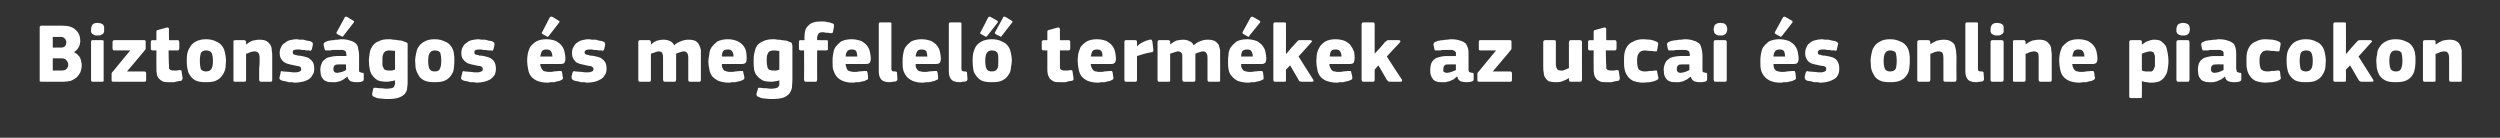 <?xml version="1.0" standalone="no"?><!DOCTYPE svg PUBLIC "-//W3C//DTD SVG 1.1//EN" "http://www.w3.org/Graphics/SVG/1.1/DTD/svg11.dtd"><svg xmlns="http://www.w3.org/2000/svg" version="1.1" width="535.4px" height="29.5px" viewBox="0 -4 535.4 29.5" style="top:-4px"><rect x="0" y="-4" width="535.4" height="29.5" fill="#333333" stroke="none"/>  <desc>Biztons gos s megfelel term kek az utcai s online piacokon</desc>  <defs/>  <g id="Polygon27539">    <path d="M 17.5 10 C 17.5 10.5 17.4 11 17.2 11.5 C 17 11.9 16.7 12.3 16.4 12.6 C 16 12.9 15.6 13.1 15.2 13.3 C 14.7 13.4 14.2 13.5 13.7 13.5 C 13.7 13.5 8.9 13.5 8.9 13.5 C 8.7 13.5 8.6 13.5 8.5 13.4 C 8.5 13.3 8.5 13.2 8.5 13.1 C 8.5 13.1 8.5 1.9 8.5 1.9 C 8.5 1.8 8.5 1.7 8.5 1.7 C 8.6 1.6 8.7 1.5 8.8 1.5 C 8.8 1.5 13.4 1.5 13.4 1.5 C 14.7 1.5 15.6 1.8 16.2 2.4 C 16.9 3 17.2 3.8 17.2 4.9 C 17.2 5 17.1 5.2 17.1 5.4 C 17.1 5.6 17 5.8 16.9 6 C 16.8 6.2 16.7 6.4 16.5 6.6 C 16.4 6.8 16.1 7 15.9 7.1 C 15.9 7.1 15.9 7.2 15.9 7.2 C 16.2 7.4 16.5 7.5 16.7 7.8 C 16.9 8 17.1 8.2 17.2 8.5 C 17.3 8.8 17.4 9 17.4 9.3 C 17.5 9.5 17.5 9.8 17.5 10 Z M 14.6 9.8 C 14.6 9.4 14.4 9.1 14.2 8.9 C 14 8.6 13.7 8.5 13.2 8.5 C 13.17 8.46 11.3 8.5 11.3 8.5 L 11.3 11.1 C 11.3 11.1 13.17 11.11 13.2 11.1 C 13.7 11.1 14.1 11 14.3 10.7 C 14.5 10.5 14.6 10.2 14.6 9.8 Z M 14.2 5.1 C 14.2 4.7 14.1 4.5 13.9 4.3 C 13.7 4 13.4 3.9 13 3.9 C 12.95 3.94 11.3 3.9 11.3 3.9 L 11.3 6.2 C 11.3 6.2 13.04 6.16 13 6.2 C 13.4 6.2 13.7 6.1 13.9 5.9 C 14.1 5.7 14.2 5.4 14.2 5.1 Z M 22.3 2.3 C 22.3 2.4 22.3 2.6 22.3 2.8 C 22.2 2.9 22.2 3.1 22.1 3.2 C 22 3.3 21.8 3.4 21.6 3.5 C 21.5 3.6 21.2 3.6 20.9 3.6 C 20.6 3.6 20.3 3.6 20.2 3.5 C 20 3.4 19.8 3.3 19.7 3.2 C 19.6 3.1 19.5 2.9 19.5 2.8 C 19.5 2.6 19.5 2.4 19.5 2.3 C 19.5 1.9 19.6 1.6 19.8 1.3 C 19.9 1.1 20.3 0.9 20.9 0.9 C 21.2 0.9 21.4 1 21.6 1 C 21.8 1.1 22 1.2 22.1 1.3 C 22.2 1.4 22.2 1.6 22.3 1.7 C 22.3 1.9 22.3 2.1 22.3 2.3 Z M 22.2 13.1 C 22.2 13.2 22.2 13.3 22.2 13.4 C 22.1 13.5 22 13.5 21.9 13.5 C 21.9 13.5 19.9 13.5 19.9 13.5 C 19.7 13.5 19.6 13.5 19.6 13.4 C 19.5 13.3 19.5 13.2 19.5 13.1 C 19.5 13.1 19.5 5 19.5 5 C 19.5 4.9 19.5 4.8 19.6 4.7 C 19.6 4.6 19.7 4.6 19.9 4.6 C 19.9 4.6 21.9 4.6 21.9 4.6 C 22 4.6 22.1 4.7 22.2 4.7 C 22.2 4.8 22.2 4.9 22.2 5 C 22.2 5 22.2 13.1 22.2 13.1 Z M 30.9 11.3 C 31.2 11.3 31.3 11.5 31.3 11.7 C 31.3 11.7 31.3 13.1 31.3 13.1 C 31.3 13.4 31.2 13.5 30.9 13.5 C 30.9 13.5 24.3 13.5 24.3 13.5 C 24.1 13.5 24 13.5 24 13.4 C 23.9 13.4 23.9 13.3 23.9 13.1 C 23.9 13.1 23.9 12 23.9 12 C 23.9 11.9 23.9 11.8 23.9 11.7 C 24 11.6 24 11.4 24.2 11.3 C 24.17 11.29 27.9 6.8 27.9 6.8 C 27.9 6.8 24.53 6.79 24.5 6.8 C 24.3 6.8 24.1 6.7 24.1 6.4 C 24.1 6.4 24.1 5 24.1 5 C 24.1 4.7 24.3 4.6 24.5 4.6 C 24.5 4.6 30.8 4.6 30.8 4.6 C 31 4.6 31.1 4.6 31.1 4.7 C 31.2 4.7 31.2 4.8 31.2 5 C 31.2 5 31.2 6.2 31.2 6.2 C 31.2 6.3 31.2 6.4 31.2 6.5 C 31.1 6.6 31.1 6.7 30.9 6.9 C 30.94 6.88 27.2 11.3 27.2 11.3 C 27.2 11.3 30.92 11.32 30.9 11.3 Z M 39.1 12.7 C 39.1 12.8 39.1 12.9 39 13.1 C 39 13.2 38.9 13.2 38.8 13.3 C 38.5 13.3 38.3 13.4 38.1 13.4 C 37.8 13.5 37.6 13.5 37.3 13.6 C 37.1 13.6 36.9 13.6 36.7 13.6 C 36.5 13.6 36.3 13.6 36.1 13.6 C 35.6 13.6 35.1 13.6 34.8 13.4 C 34.4 13.2 34.2 13 34 12.8 C 33.8 12.5 33.6 12.2 33.6 11.9 C 33.5 11.5 33.5 11.2 33.5 10.8 C 33.47 10.78 33.5 6.8 33.5 6.8 C 33.5 6.8 32.68 6.77 32.7 6.8 C 32.5 6.8 32.4 6.7 32.4 6.7 C 32.3 6.6 32.3 6.5 32.3 6.4 C 32.3 6.4 32.3 5 32.3 5 C 32.3 4.9 32.3 4.8 32.4 4.7 C 32.4 4.7 32.5 4.6 32.7 4.6 C 32.68 4.63 33.5 4.6 33.5 4.6 C 33.5 4.6 33.49 2.86 33.5 2.9 C 33.5 2.7 33.5 2.6 33.6 2.5 C 33.7 2.5 33.8 2.4 33.9 2.4 C 33.9 2.4 35.7 1.9 35.7 1.9 C 35.8 1.9 35.9 1.9 36 1.9 C 36.1 2 36.2 2.1 36.2 2.2 C 36.15 2.21 36.2 4.6 36.2 4.6 C 36.2 4.6 37.99 4.63 38 4.6 C 38.2 4.6 38.3 4.7 38.3 4.7 C 38.3 4.8 38.4 4.9 38.4 5 C 38.4 5 38.4 6.4 38.4 6.4 C 38.4 6.5 38.3 6.6 38.3 6.7 C 38.3 6.7 38.2 6.8 38 6.8 C 37.99 6.77 36.1 6.8 36.1 6.8 C 36.1 6.8 36.15 10.12 36.2 10.1 C 36.2 10.3 36.2 10.4 36.2 10.5 C 36.2 10.7 36.2 10.8 36.3 10.8 C 36.4 10.9 36.5 11 36.6 11 C 36.8 11.1 37 11.1 37.3 11.1 C 37.4 11.1 37.6 11.1 37.8 11.1 C 38 11.1 38.3 11 38.5 11 C 38.6 11 38.7 11 38.8 11.1 C 38.9 11.1 38.9 11.2 38.9 11.4 C 38.9 11.4 39.1 12.7 39.1 12.7 Z M 48.4 8.9 C 48.4 9.4 48.3 9.9 48.3 10.5 C 48.2 11 48 11.6 47.7 12 C 47.4 12.5 47 12.9 46.4 13.2 C 45.9 13.5 45.1 13.6 44.1 13.6 C 43.1 13.6 42.4 13.5 41.8 13.2 C 41.3 12.9 40.9 12.5 40.6 12 C 40.3 11.6 40.2 11 40.1 10.5 C 40 9.9 40 9.4 40 8.9 C 40 8.5 40 8.1 40.1 7.5 C 40.2 7 40.4 6.5 40.7 6.1 C 40.9 5.6 41.4 5.2 41.9 4.9 C 42.5 4.6 43.2 4.4 44.1 4.4 C 45 4.4 45.8 4.6 46.3 4.9 C 46.9 5.1 47.3 5.5 47.6 5.9 C 47.9 6.3 48.1 6.8 48.2 7.4 C 48.3 7.9 48.4 8.4 48.4 8.9 Z M 45.6 9 C 45.6 8.3 45.5 7.7 45.3 7.3 C 45.1 7 44.7 6.8 44.1 6.8 C 43.6 6.8 43.2 7 43 7.4 C 42.9 7.7 42.8 8.3 42.8 9 C 42.8 9.8 42.9 10.4 43 10.8 C 43.2 11.1 43.6 11.3 44.1 11.3 C 44.7 11.3 45.1 11.1 45.3 10.7 C 45.5 10.4 45.6 9.8 45.6 9 Z M 58.3 13.1 C 58.3 13.2 58.3 13.3 58.2 13.4 C 58.2 13.5 58.1 13.5 57.9 13.5 C 57.9 13.5 55.9 13.5 55.9 13.5 C 55.7 13.5 55.5 13.4 55.5 13.1 C 55.5 12.3 55.5 11.5 55.5 10.8 C 55.6 10 55.6 9.2 55.6 8.4 C 55.6 7.9 55.5 7.5 55.3 7.3 C 55.1 7.1 54.8 7 54.5 7 C 54.2 7 53.9 7.1 53.5 7.2 C 53.2 7.4 52.9 7.5 52.7 7.5 C 52.7 7.5 52.7 13.1 52.7 13.1 C 52.7 13.2 52.7 13.3 52.6 13.4 C 52.6 13.5 52.5 13.5 52.3 13.5 C 52.3 13.5 50.4 13.5 50.4 13.5 C 50.2 13.5 50.1 13.5 50 13.4 C 50 13.3 50 13.2 50 13.1 C 50 13.1 50 5 50 5 C 50 4.9 50 4.8 50 4.7 C 50.1 4.7 50.2 4.6 50.4 4.6 C 50.4 4.6 52.3 4.6 52.3 4.6 C 52.5 4.6 52.6 4.7 52.6 4.8 C 52.7 4.8 52.7 4.9 52.7 5 C 52.7 5 52.7 5.5 52.7 5.5 C 52.7 5.5 52.7 5.5 52.7 5.5 C 52.7 5.5 52.7 5.5 52.8 5.5 C 53.1 5.2 53.6 4.9 54.1 4.7 C 54.7 4.6 55.1 4.5 55.6 4.5 C 56.2 4.5 56.7 4.6 57.1 4.8 C 57.4 5 57.7 5.3 57.9 5.6 C 58.1 5.9 58.2 6.3 58.2 6.8 C 58.3 7.2 58.3 7.6 58.3 8 C 58.29 8.01 58.3 13.1 58.3 13.1 C 58.3 13.1 58.29 13.12 58.3 13.1 Z M 67.3 10.7 C 67.3 11.3 67.2 11.7 66.9 12.1 C 66.7 12.5 66.4 12.8 66.1 13 C 65.7 13.2 65.3 13.4 64.8 13.5 C 64.3 13.6 63.8 13.7 63.3 13.7 C 63.1 13.7 62.8 13.7 62.6 13.6 C 62.3 13.6 62.1 13.6 61.8 13.6 C 61.6 13.5 61.3 13.5 61.1 13.4 C 60.9 13.4 60.7 13.3 60.5 13.3 C 60.2 13.2 60 13.1 59.9 12.9 C 59.8 12.8 59.8 12.7 59.9 12.4 C 59.9 12.4 60.1 11.6 60.1 11.6 C 60.1 11.4 60.1 11.3 60.2 11.3 C 60.3 11.2 60.4 11.2 60.6 11.3 C 61.1 11.3 61.5 11.4 62 11.4 C 62.5 11.5 62.9 11.5 63.2 11.5 C 63.7 11.5 64 11.4 64.2 11.3 C 64.4 11.2 64.5 11.1 64.5 10.8 C 64.5 10.6 64.4 10.4 64.3 10.3 C 64.1 10.2 63.8 10.1 63.5 10.1 C 63 10 62.5 9.9 62.1 9.8 C 61.7 9.7 61.3 9.6 61 9.4 C 60.6 9.2 60.4 8.9 60.2 8.6 C 60 8.3 59.9 7.9 59.9 7.3 C 59.9 6.9 60 6.4 60.2 6.1 C 60.4 5.7 60.6 5.4 61 5.2 C 61.3 4.9 61.7 4.7 62.1 4.6 C 62.6 4.5 63 4.4 63.6 4.4 C 63.8 4.4 64 4.5 64.2 4.5 C 64.5 4.5 64.7 4.5 65 4.5 C 65.2 4.6 65.5 4.6 65.7 4.7 C 66 4.7 66.2 4.8 66.4 4.8 C 66.6 4.9 66.8 5 66.9 5.1 C 67 5.2 67 5.4 67 5.6 C 67 5.6 66.8 6.5 66.8 6.5 C 66.7 6.7 66.7 6.8 66.6 6.8 C 66.6 6.9 66.4 6.9 66.2 6.8 C 66 6.8 65.8 6.8 65.6 6.8 C 65.3 6.7 65.1 6.7 64.9 6.7 C 64.6 6.7 64.4 6.7 64.2 6.6 C 64 6.6 63.8 6.6 63.7 6.6 C 63.2 6.6 62.9 6.7 62.8 6.8 C 62.7 6.9 62.7 7 62.7 7.2 C 62.7 7.5 62.8 7.6 63 7.7 C 63.2 7.7 63.4 7.8 63.8 7.9 C 64.2 7.9 64.7 8 65.1 8.1 C 65.5 8.2 65.9 8.3 66.2 8.5 C 66.5 8.7 66.8 9 67 9.3 C 67.2 9.7 67.3 10.1 67.3 10.7 Z M 74.1 9.8 C 74.1 9.8 72.5 9.76 72.5 9.8 C 72.2 9.8 71.9 9.8 71.7 10 C 71.5 10.1 71.4 10.4 71.4 10.9 C 71.4 11.1 71.5 11.3 71.6 11.4 C 71.7 11.5 71.9 11.6 72.2 11.6 C 72.5 11.6 72.8 11.5 73.2 11.4 C 73.6 11.3 73.9 11.1 74.1 11 C 74.12 10.96 74.1 9.8 74.1 9.8 Z M 74.4 12.4 C 74.1 12.6 73.9 12.8 73.6 13 C 73.3 13.1 73.1 13.3 72.8 13.4 C 72.5 13.5 72.2 13.5 71.9 13.6 C 71.6 13.6 71.4 13.6 71.2 13.6 C 70.6 13.6 70.2 13.6 69.9 13.4 C 69.5 13.3 69.3 13.1 69.1 12.8 C 68.9 12.6 68.8 12.3 68.7 12 C 68.7 11.7 68.6 11.3 68.6 11 C 68.6 10.4 68.7 10 68.9 9.6 C 69 9.2 69.3 8.9 69.6 8.7 C 69.9 8.4 70.2 8.3 70.7 8.2 C 71.1 8.1 71.6 8 72.1 8 C 72.1 8.01 74.2 8 74.2 8 C 74.2 8 74.17 7.72 74.2 7.7 C 74.2 7.5 74.1 7.4 74.1 7.2 C 74.1 7.1 74 7 73.9 6.9 C 73.8 6.8 73.6 6.8 73.4 6.7 C 73.2 6.7 72.9 6.7 72.6 6.7 C 72.5 6.7 72.3 6.7 72.1 6.7 C 71.9 6.7 71.7 6.7 71.5 6.7 C 71.3 6.7 71 6.7 70.8 6.8 C 70.6 6.8 70.4 6.8 70.2 6.8 C 70 6.8 69.8 6.8 69.7 6.8 C 69.7 6.8 69.6 6.7 69.5 6.5 C 69.5 6.5 69.3 5.6 69.3 5.6 C 69.3 5.4 69.3 5.3 69.4 5.2 C 69.5 5.1 69.6 5 69.9 4.9 C 70.1 4.8 70.4 4.7 70.6 4.7 C 70.9 4.6 71.2 4.6 71.5 4.6 C 71.7 4.5 72 4.5 72.3 4.5 C 72.6 4.5 72.8 4.4 73 4.4 C 73.9 4.4 74.5 4.5 75 4.7 C 75.6 4.8 75.9 5.1 76.2 5.3 C 76.5 5.6 76.7 6 76.7 6.4 C 76.8 6.8 76.9 7.3 76.9 7.8 C 76.9 7.8 76.9 10.7 76.9 10.7 C 76.9 10.9 76.9 11 76.9 11.1 C 76.9 11.3 76.9 11.3 77 11.4 C 77 11.4 77.1 11.5 77.2 11.5 C 77.3 11.5 77.4 11.5 77.5 11.6 C 77.7 11.6 77.8 11.6 77.8 11.6 C 77.9 11.7 77.9 11.8 77.9 11.9 C 77.9 11.9 77.9 13 77.9 13 C 77.9 13.3 77.7 13.4 77.4 13.5 C 77.1 13.6 76.7 13.6 76.3 13.6 C 75.8 13.6 75.4 13.5 75.1 13.4 C 74.8 13.2 74.5 12.9 74.4 12.4 C 74.4 12.4 74.4 12.4 74.4 12.4 Z M 75.6 0.4 C 75.9 0.5 75.9 0.7 75.7 0.9 C 75.7 0.9 73.6 3.6 73.6 3.6 C 73.6 3.7 73.5 3.8 73.4 3.8 C 73.4 3.9 73.3 3.9 73.2 3.8 C 73.2 3.8 72.2 3.3 72.2 3.3 C 72.1 3.2 72.1 3.2 72.1 3.1 C 72 3.1 72 3 72.1 2.9 C 72.1 2.9 73.8 -0.2 73.8 -0.2 C 73.8 -0.4 73.9 -0.4 74 -0.4 C 74.1 -0.5 74.2 -0.4 74.3 -0.4 C 74.3 -0.4 75.6 0.4 75.6 0.4 Z M 83.3 4.4 C 83.6 4.4 83.9 4.4 84.2 4.5 C 84.5 4.5 84.8 4.5 85.1 4.6 C 85.4 4.6 85.7 4.7 86 4.7 C 86.3 4.8 86.6 4.9 86.8 5 C 87 5 87.2 5.2 87.3 5.3 C 87.3 5.5 87.3 5.6 87.3 5.9 C 87.3 5.9 87.3 13.2 87.3 13.2 C 87.3 13.8 87.3 14.3 87.2 14.8 C 87.2 15.3 87 15.7 86.7 16.1 C 86.4 16.4 86 16.7 85.4 16.9 C 84.9 17.1 84.1 17.2 83.1 17.2 C 82.6 17.2 82.1 17.2 81.6 17.1 C 81.1 17.1 80.6 17 80.3 16.8 C 80 16.7 79.8 16.6 79.8 16.5 C 79.7 16.4 79.7 16.3 79.7 16.1 C 79.7 16.1 79.9 15.1 79.9 15.1 C 80 14.9 80 14.8 80.1 14.8 C 80.2 14.8 80.3 14.8 80.5 14.8 C 81 14.9 81.4 14.9 81.8 14.9 C 82.3 15 82.6 15 83 15 C 83.3 15 83.6 14.9 83.8 14.9 C 84 14.8 84.2 14.8 84.3 14.7 C 84.4 14.5 84.5 14.4 84.5 14.2 C 84.6 14.1 84.6 13.9 84.6 13.6 C 84.6 13.6 84.6 13.2 84.6 13.2 C 84.3 13.3 83.9 13.4 83.6 13.4 C 83.3 13.5 83.1 13.5 82.8 13.5 C 82 13.5 81.4 13.4 80.9 13.2 C 80.4 12.9 80.1 12.6 79.8 12.2 C 79.5 11.9 79.3 11.4 79.2 10.9 C 79.1 10.3 79 9.7 79 9.1 C 79 8.4 79.1 7.8 79.2 7.2 C 79.3 6.6 79.6 6.1 79.9 5.7 C 80.2 5.3 80.6 5 81.2 4.8 C 81.7 4.5 82.4 4.4 83.3 4.4 Z M 81.9 8.9 C 81.9 9.4 81.9 9.7 81.9 10 C 82 10.3 82.1 10.5 82.2 10.7 C 82.3 10.9 82.5 11 82.6 11 C 82.8 11.1 83 11.1 83.3 11.1 C 83.4 11.1 83.6 11.1 83.9 11.1 C 84.1 11.1 84.3 11 84.6 10.9 C 84.6 10.9 84.6 6.9 84.6 6.9 C 84.2 6.9 83.8 6.8 83.4 6.8 C 83.2 6.8 83 6.8 82.8 6.9 C 82.6 6.9 82.5 7 82.3 7.2 C 82.2 7.3 82.1 7.5 82 7.8 C 81.9 8.1 81.9 8.4 81.9 8.9 Z M 97.3 8.9 C 97.3 9.4 97.3 9.9 97.2 10.5 C 97.2 11 97 11.6 96.7 12 C 96.4 12.5 96 12.9 95.4 13.2 C 94.8 13.5 94.1 13.6 93.1 13.6 C 92.1 13.6 91.3 13.5 90.8 13.2 C 90.2 12.9 89.8 12.5 89.6 12 C 89.3 11.6 89.1 11 89 10.5 C 89 9.9 88.9 9.4 88.9 8.9 C 88.9 8.5 89 8.1 89.1 7.5 C 89.2 7 89.3 6.5 89.6 6.1 C 89.9 5.6 90.3 5.2 90.9 4.9 C 91.4 4.6 92.1 4.4 93.1 4.4 C 94 4.4 94.7 4.6 95.3 4.9 C 95.9 5.1 96.3 5.5 96.6 5.9 C 96.9 6.3 97.1 6.8 97.2 7.4 C 97.3 7.9 97.3 8.4 97.3 8.9 Z M 94.5 9 C 94.5 8.3 94.4 7.7 94.3 7.3 C 94.1 7 93.7 6.8 93.1 6.8 C 92.6 6.8 92.2 7 92 7.4 C 91.8 7.7 91.7 8.3 91.7 9 C 91.7 9.8 91.8 10.4 92 10.8 C 92.2 11.1 92.5 11.3 93.1 11.3 C 93.7 11.3 94.1 11.1 94.2 10.7 C 94.4 10.4 94.5 9.8 94.5 9 Z M 106.2 10.7 C 106.2 11.3 106.1 11.7 105.9 12.1 C 105.6 12.5 105.3 12.8 105 13 C 104.6 13.2 104.2 13.4 103.7 13.5 C 103.2 13.6 102.7 13.7 102.2 13.7 C 102 13.7 101.8 13.7 101.5 13.6 C 101.3 13.6 101 13.6 100.7 13.6 C 100.5 13.5 100.2 13.5 100 13.4 C 99.8 13.4 99.6 13.3 99.4 13.3 C 99.1 13.2 98.9 13.1 98.8 12.9 C 98.7 12.8 98.7 12.7 98.8 12.4 C 98.8 12.4 99 11.6 99 11.6 C 99 11.4 99.1 11.3 99.1 11.3 C 99.2 11.2 99.3 11.2 99.6 11.3 C 100 11.3 100.4 11.4 100.9 11.4 C 101.4 11.5 101.8 11.5 102.1 11.5 C 102.6 11.5 102.9 11.4 103.1 11.3 C 103.3 11.2 103.4 11.1 103.4 10.8 C 103.4 10.6 103.3 10.4 103.2 10.3 C 103 10.2 102.8 10.1 102.4 10.1 C 101.9 10 101.4 9.9 101 9.8 C 100.6 9.7 100.2 9.6 99.9 9.4 C 99.6 9.2 99.3 8.9 99.1 8.6 C 98.9 8.3 98.8 7.9 98.8 7.3 C 98.8 6.9 98.9 6.4 99.1 6.1 C 99.3 5.7 99.5 5.4 99.9 5.2 C 100.2 4.9 100.6 4.7 101 4.6 C 101.5 4.5 102 4.4 102.5 4.4 C 102.7 4.4 102.9 4.5 103.2 4.5 C 103.4 4.5 103.7 4.5 103.9 4.5 C 104.2 4.6 104.4 4.6 104.6 4.7 C 104.9 4.7 105.1 4.8 105.3 4.8 C 105.5 4.9 105.7 5 105.8 5.1 C 105.9 5.2 105.9 5.4 105.9 5.6 C 105.9 5.6 105.7 6.5 105.7 6.5 C 105.6 6.7 105.6 6.8 105.5 6.8 C 105.5 6.9 105.4 6.9 105.1 6.8 C 104.9 6.8 104.7 6.8 104.5 6.8 C 104.2 6.7 104 6.7 103.8 6.7 C 103.5 6.7 103.3 6.7 103.1 6.6 C 102.9 6.6 102.7 6.6 102.6 6.6 C 102.1 6.6 101.9 6.7 101.7 6.8 C 101.6 6.9 101.6 7 101.6 7.2 C 101.6 7.5 101.7 7.6 101.9 7.7 C 102.1 7.7 102.4 7.8 102.7 7.9 C 103.2 7.9 103.6 8 104 8.1 C 104.4 8.2 104.8 8.3 105.1 8.5 C 105.5 8.7 105.7 9 105.9 9.3 C 106.1 9.7 106.2 10.1 106.2 10.7 Z M 115.7 9.7 C 115.7 10.1 115.8 10.3 115.9 10.5 C 116 10.8 116.1 10.9 116.3 11.1 C 116.4 11.2 116.6 11.3 116.9 11.3 C 117.1 11.4 117.4 11.4 117.7 11.4 C 117.9 11.4 118.3 11.4 118.6 11.3 C 119 11.3 119.4 11.2 119.8 11.2 C 120 11.2 120.2 11.2 120.2 11.2 C 120.3 11.2 120.3 11.4 120.4 11.6 C 120.4 11.6 120.5 12.4 120.5 12.4 C 120.6 12.6 120.6 12.8 120.5 12.9 C 120.5 13 120.3 13.1 120.1 13.2 C 119.9 13.3 119.7 13.4 119.4 13.4 C 119.2 13.5 118.9 13.5 118.7 13.6 C 118.4 13.6 118.2 13.6 117.9 13.6 C 117.6 13.7 117.4 13.7 117.2 13.7 C 116.3 13.7 115.5 13.5 115 13.3 C 114.4 13 114 12.7 113.7 12.3 C 113.4 11.9 113.2 11.4 113.1 10.8 C 113 10.3 112.9 9.7 112.9 9.1 C 112.9 8.7 112.9 8.2 113 7.7 C 113.1 7.1 113.3 6.6 113.5 6.1 C 113.8 5.7 114.2 5.3 114.8 4.9 C 115.3 4.6 116.1 4.4 117 4.4 C 117.9 4.4 118.6 4.6 119.1 4.8 C 119.6 5.1 120 5.4 120.3 5.8 C 120.6 6.2 120.8 6.6 120.9 7.1 C 121 7.6 121.1 8.1 121.1 8.6 C 121.1 8.9 121 9.2 120.9 9.4 C 120.8 9.6 120.5 9.7 120.1 9.7 C 120.1 9.7 115.7 9.7 115.7 9.7 Z M 117 6.6 C 116.6 6.6 116.3 6.7 116.1 6.9 C 115.9 7.2 115.8 7.6 115.7 8.1 C 115.7 8.1 118.3 8.1 118.3 8.1 C 118.3 7.7 118.2 7.3 118 7 C 117.8 6.7 117.5 6.6 117 6.6 Z M 119.6 0.4 C 119.9 0.5 119.9 0.7 119.7 0.9 C 119.7 0.9 117.6 3.6 117.6 3.6 C 117.5 3.7 117.5 3.8 117.4 3.8 C 117.3 3.9 117.2 3.9 117.1 3.8 C 117.1 3.8 116.2 3.3 116.2 3.3 C 116.1 3.2 116.1 3.2 116 3.1 C 116 3.1 116 3 116.1 2.9 C 116.1 2.9 117.7 -0.2 117.7 -0.2 C 117.8 -0.4 117.9 -0.4 118 -0.4 C 118.1 -0.5 118.2 -0.4 118.3 -0.4 C 118.3 -0.4 119.6 0.4 119.6 0.4 Z M 129.9 10.7 C 129.9 11.3 129.8 11.7 129.5 12.1 C 129.3 12.5 129 12.8 128.6 13 C 128.3 13.2 127.8 13.4 127.4 13.5 C 126.9 13.6 126.4 13.7 125.9 13.7 C 125.7 13.7 125.4 13.7 125.2 13.6 C 124.9 13.6 124.7 13.6 124.4 13.6 C 124.2 13.5 123.9 13.5 123.7 13.4 C 123.4 13.4 123.2 13.3 123.1 13.3 C 122.8 13.2 122.6 13.1 122.5 12.9 C 122.4 12.8 122.4 12.7 122.4 12.4 C 122.4 12.4 122.6 11.6 122.6 11.6 C 122.7 11.4 122.7 11.3 122.8 11.3 C 122.9 11.2 123 11.2 123.2 11.3 C 123.6 11.3 124.1 11.4 124.6 11.4 C 125.1 11.5 125.5 11.5 125.8 11.5 C 126.2 11.5 126.6 11.4 126.8 11.3 C 127 11.2 127.1 11.1 127.1 10.8 C 127.1 10.6 127 10.4 126.8 10.3 C 126.7 10.2 126.4 10.1 126 10.1 C 125.6 10 125.1 9.9 124.7 9.8 C 124.2 9.7 123.9 9.6 123.5 9.4 C 123.2 9.2 123 8.9 122.8 8.6 C 122.6 8.3 122.5 7.9 122.5 7.3 C 122.5 6.9 122.6 6.4 122.8 6.1 C 123 5.7 123.2 5.4 123.5 5.2 C 123.9 4.9 124.2 4.7 124.7 4.6 C 125.1 4.5 125.6 4.4 126.2 4.4 C 126.4 4.4 126.6 4.5 126.8 4.5 C 127.1 4.5 127.3 4.5 127.6 4.5 C 127.8 4.6 128.1 4.6 128.3 4.7 C 128.5 4.7 128.8 4.8 128.9 4.8 C 129.2 4.9 129.4 5 129.5 5.1 C 129.6 5.2 129.6 5.4 129.6 5.6 C 129.6 5.6 129.4 6.5 129.4 6.5 C 129.3 6.7 129.3 6.8 129.2 6.8 C 129.2 6.9 129 6.9 128.8 6.8 C 128.6 6.8 128.4 6.8 128.2 6.8 C 127.9 6.7 127.7 6.7 127.4 6.7 C 127.2 6.7 127 6.7 126.8 6.6 C 126.6 6.6 126.4 6.6 126.3 6.6 C 125.8 6.6 125.5 6.7 125.4 6.8 C 125.3 6.9 125.2 7 125.2 7.2 C 125.2 7.5 125.3 7.6 125.6 7.7 C 125.8 7.7 126 7.8 126.4 7.9 C 126.8 7.9 127.3 8 127.7 8.1 C 128.1 8.2 128.5 8.3 128.8 8.5 C 129.1 8.7 129.4 9 129.6 9.3 C 129.8 9.7 129.9 10.1 129.9 10.7 Z M 150.1 13.1 C 150.1 13.2 150.1 13.3 150 13.4 C 150 13.5 149.9 13.5 149.8 13.5 C 149.8 13.5 147.8 13.5 147.8 13.5 C 147.6 13.5 147.5 13.5 147.5 13.4 C 147.4 13.3 147.4 13.2 147.4 13.1 C 147.4 13.1 147.4 8.4 147.4 8.4 C 147.4 7.8 147.3 7.5 147.1 7.3 C 147 7.1 146.7 7 146.4 7 C 146.2 7 145.9 7.1 145.6 7.2 C 145.3 7.3 145 7.4 144.8 7.5 C 144.8 7.5 144.8 13.1 144.8 13.1 C 144.8 13.2 144.7 13.3 144.7 13.4 C 144.7 13.5 144.6 13.5 144.4 13.5 C 144.4 13.5 142.4 13.5 142.4 13.5 C 142.3 13.5 142.2 13.5 142.1 13.4 C 142.1 13.3 142 13.2 142 13.1 C 142 13.1 142 8.3 142 8.3 C 142 7.8 141.9 7.5 141.8 7.3 C 141.6 7.1 141.4 7 141.1 7 C 140.8 7 140.6 7.1 140.3 7.2 C 140 7.3 139.7 7.4 139.4 7.5 C 139.4 7.5 139.4 13.1 139.4 13.1 C 139.4 13.2 139.4 13.3 139.3 13.4 C 139.3 13.5 139.2 13.5 139 13.5 C 139 13.5 137.1 13.5 137.1 13.5 C 136.9 13.5 136.8 13.5 136.8 13.4 C 136.7 13.3 136.7 13.2 136.7 13.1 C 136.7 13.1 136.7 5 136.7 5 C 136.7 4.9 136.7 4.8 136.8 4.7 C 136.8 4.7 136.9 4.6 137.1 4.6 C 137.1 4.6 139 4.6 139 4.6 C 139.2 4.6 139.3 4.7 139.3 4.8 C 139.4 4.8 139.4 4.9 139.4 5 C 139.42 5.02 139.4 5.4 139.4 5.4 C 139.4 5.4 139.46 5.45 139.5 5.5 C 139.8 5.1 140.3 4.9 140.7 4.7 C 141.2 4.6 141.6 4.5 142.1 4.5 C 142.6 4.5 143.1 4.6 143.5 4.8 C 143.9 5 144.2 5.3 144.4 5.7 C 144.8 5.3 145.3 5 145.9 4.8 C 146.4 4.6 146.9 4.5 147.5 4.5 C 148.1 4.5 148.6 4.6 149 4.8 C 149.3 5 149.6 5.3 149.7 5.6 C 149.9 5.9 150 6.3 150.1 6.7 C 150.1 7.2 150.1 7.6 150.1 8 C 150.11 7.99 150.1 13.1 150.1 13.1 C 150.1 13.1 150.11 13.12 150.1 13.1 Z M 154.6 9.7 C 154.6 10.1 154.6 10.3 154.7 10.5 C 154.8 10.8 154.9 10.9 155.1 11.1 C 155.3 11.2 155.5 11.3 155.7 11.3 C 155.9 11.4 156.2 11.4 156.5 11.4 C 156.8 11.4 157.1 11.4 157.5 11.3 C 157.9 11.3 158.3 11.2 158.6 11.2 C 158.9 11.2 159 11.2 159.1 11.2 C 159.1 11.2 159.2 11.4 159.2 11.6 C 159.2 11.6 159.4 12.4 159.4 12.4 C 159.4 12.6 159.4 12.8 159.4 12.9 C 159.3 13 159.2 13.1 158.9 13.2 C 158.7 13.3 158.5 13.4 158.3 13.4 C 158 13.5 157.8 13.5 157.5 13.6 C 157.3 13.6 157 13.6 156.7 13.6 C 156.5 13.7 156.2 13.7 156 13.7 C 155.1 13.7 154.4 13.5 153.8 13.3 C 153.3 13 152.8 12.7 152.5 12.3 C 152.2 11.9 152 11.4 151.9 10.8 C 151.8 10.3 151.7 9.7 151.7 9.1 C 151.7 8.7 151.8 8.2 151.9 7.7 C 151.9 7.1 152.1 6.6 152.4 6.1 C 152.7 5.7 153.1 5.3 153.6 4.9 C 154.2 4.6 154.9 4.4 155.9 4.4 C 156.7 4.4 157.4 4.6 157.9 4.8 C 158.5 5.1 158.9 5.4 159.2 5.8 C 159.5 6.2 159.7 6.6 159.8 7.1 C 159.9 7.6 159.9 8.1 159.9 8.6 C 159.9 8.9 159.9 9.2 159.7 9.4 C 159.6 9.6 159.3 9.7 158.9 9.7 C 158.9 9.7 154.6 9.7 154.6 9.7 Z M 155.9 6.6 C 155.4 6.6 155.1 6.7 154.9 6.9 C 154.7 7.2 154.6 7.6 154.6 8.1 C 154.6 8.1 157.1 8.1 157.1 8.1 C 157.1 7.7 157 7.3 156.8 7 C 156.6 6.7 156.3 6.6 155.9 6.6 Z M 165.6 4.4 C 165.9 4.4 166.2 4.4 166.5 4.5 C 166.9 4.5 167.2 4.5 167.5 4.6 C 167.8 4.6 168.1 4.7 168.4 4.7 C 168.7 4.8 168.9 4.9 169.1 5 C 169.4 5 169.5 5.2 169.6 5.3 C 169.6 5.5 169.7 5.6 169.7 5.9 C 169.7 5.9 169.7 13.2 169.7 13.2 C 169.7 13.8 169.6 14.3 169.6 14.8 C 169.5 15.3 169.3 15.7 169 16.1 C 168.7 16.4 168.3 16.7 167.8 16.9 C 167.2 17.1 166.4 17.2 165.4 17.2 C 164.9 17.2 164.4 17.2 163.9 17.1 C 163.4 17.1 162.9 17 162.6 16.8 C 162.3 16.7 162.1 16.6 162.1 16.5 C 162 16.4 162 16.3 162 16.1 C 162 16.1 162.3 15.1 162.3 15.1 C 162.3 14.9 162.4 14.8 162.4 14.8 C 162.5 14.8 162.7 14.8 162.9 14.8 C 163.3 14.9 163.7 14.9 164.2 14.9 C 164.6 15 165 15 165.3 15 C 165.6 15 165.9 14.9 166.1 14.9 C 166.3 14.8 166.5 14.8 166.6 14.7 C 166.8 14.5 166.8 14.4 166.9 14.2 C 166.9 14.1 166.9 13.9 166.9 13.6 C 166.9 13.6 166.9 13.2 166.9 13.2 C 166.6 13.3 166.3 13.4 166 13.4 C 165.7 13.5 165.4 13.5 165.1 13.5 C 164.4 13.5 163.7 13.4 163.3 13.2 C 162.8 12.9 162.4 12.6 162.1 12.2 C 161.8 11.9 161.6 11.4 161.5 10.9 C 161.4 10.3 161.4 9.7 161.4 9.1 C 161.4 8.4 161.4 7.8 161.6 7.2 C 161.7 6.6 161.9 6.1 162.2 5.7 C 162.5 5.3 163 5 163.5 4.8 C 164.1 4.5 164.8 4.4 165.6 4.4 Z M 164.2 8.9 C 164.2 9.4 164.2 9.7 164.3 10 C 164.3 10.3 164.4 10.5 164.5 10.7 C 164.6 10.9 164.8 11 165 11 C 165.1 11.1 165.4 11.1 165.6 11.1 C 165.8 11.1 166 11.1 166.2 11.1 C 166.4 11.1 166.7 11 166.9 10.9 C 166.9 10.9 166.9 6.9 166.9 6.9 C 166.5 6.9 166.1 6.8 165.8 6.8 C 165.5 6.8 165.3 6.8 165.1 6.9 C 164.9 6.9 164.8 7 164.6 7.2 C 164.5 7.3 164.4 7.5 164.3 7.8 C 164.2 8.1 164.2 8.4 164.2 8.9 Z M 175 13.1 C 175 13.2 174.9 13.3 174.9 13.4 C 174.9 13.5 174.8 13.5 174.6 13.5 C 174.6 13.5 172.6 13.5 172.6 13.5 C 172.5 13.5 172.4 13.5 172.3 13.4 C 172.3 13.3 172.2 13.2 172.2 13.1 C 172.23 13.11 172.2 6.8 172.2 6.8 C 172.2 6.8 171.48 6.79 171.5 6.8 C 171.2 6.8 171.1 6.6 171.1 6.4 C 171.1 6.4 171.1 5 171.1 5 C 171.1 4.7 171.2 4.6 171.5 4.6 C 171.48 4.61 172.3 4.6 172.3 4.6 C 172.3 4.6 172.25 3.76 172.3 3.8 C 172.3 2.8 172.5 2 173.1 1.5 C 173.6 0.9 174.5 0.6 175.7 0.6 C 175.9 0.6 176.1 0.6 176.3 0.6 C 176.5 0.6 176.8 0.6 177 0.7 C 177.2 0.7 177.4 0.8 177.7 0.8 C 177.9 0.9 178.1 1 178.3 1 C 178.5 1.1 178.6 1.2 178.6 1.3 C 178.6 1.5 178.6 1.6 178.6 1.7 C 178.6 1.7 178.4 2.8 178.4 2.8 C 178.3 3 178.3 3.1 178.2 3.1 C 178.1 3.1 178 3.1 177.8 3.1 C 177.4 3 177.1 3 176.8 3 C 176.5 2.9 176.3 2.9 176.2 2.9 C 175.8 2.9 175.4 3 175.3 3.2 C 175.1 3.5 175 3.8 175 4.2 C 174.99 4.16 175 4.6 175 4.6 C 175 4.6 176.95 4.61 176.9 4.6 C 177.1 4.6 177.2 4.6 177.3 4.7 C 177.3 4.8 177.3 4.9 177.3 5 C 177.3 5 177.3 6.4 177.3 6.4 C 177.3 6.5 177.3 6.6 177.3 6.7 C 177.2 6.7 177.1 6.8 176.9 6.8 C 176.95 6.79 175 6.8 175 6.8 C 175 6.8 174.97 13.11 175 13.1 Z M 181.1 9.7 C 181.1 10.1 181.2 10.3 181.3 10.5 C 181.3 10.8 181.5 10.9 181.6 11.1 C 181.8 11.2 182 11.3 182.2 11.3 C 182.5 11.4 182.7 11.4 183 11.4 C 183.3 11.4 183.6 11.4 184 11.3 C 184.4 11.3 184.8 11.2 185.2 11.2 C 185.4 11.2 185.5 11.2 185.6 11.2 C 185.7 11.2 185.7 11.4 185.8 11.6 C 185.8 11.6 185.9 12.4 185.9 12.4 C 185.9 12.6 185.9 12.8 185.9 12.9 C 185.9 13 185.7 13.1 185.4 13.2 C 185.3 13.3 185.1 13.4 184.8 13.4 C 184.6 13.5 184.3 13.5 184 13.6 C 183.8 13.6 183.5 13.6 183.3 13.6 C 183 13.7 182.8 13.7 182.5 13.7 C 181.6 13.7 180.9 13.5 180.4 13.3 C 179.8 13 179.4 12.7 179.1 12.3 C 178.8 11.9 178.6 11.4 178.4 10.8 C 178.3 10.3 178.3 9.7 178.3 9.1 C 178.3 8.7 178.3 8.2 178.4 7.7 C 178.5 7.1 178.6 6.6 178.9 6.1 C 179.2 5.7 179.6 5.3 180.1 4.9 C 180.7 4.6 181.4 4.4 182.4 4.4 C 183.2 4.4 183.9 4.6 184.5 4.8 C 185 5.1 185.4 5.4 185.7 5.8 C 186 6.2 186.2 6.6 186.3 7.1 C 186.4 7.6 186.5 8.1 186.5 8.6 C 186.5 8.9 186.4 9.2 186.3 9.4 C 186.1 9.6 185.9 9.7 185.5 9.7 C 185.5 9.7 181.1 9.7 181.1 9.7 Z M 182.4 6.6 C 182 6.6 181.7 6.7 181.5 6.9 C 181.3 7.2 181.1 7.6 181.1 8.1 C 181.1 8.1 183.6 8.1 183.6 8.1 C 183.6 7.7 183.5 7.3 183.4 7 C 183.2 6.7 182.9 6.6 182.4 6.6 Z M 190.9 10.7 C 190.9 11 191 11.2 191.1 11.2 C 191.2 11.3 191.4 11.3 191.7 11.3 C 191.9 11.3 192 11.4 192 11.4 C 192.1 11.4 192.1 11.5 192.1 11.6 C 192.1 11.6 192.2 13 192.2 13 C 192.2 13.1 192.1 13.3 191.9 13.4 C 191.7 13.5 191.5 13.5 191.2 13.5 C 190.9 13.6 190.7 13.6 190.5 13.6 C 189.7 13.6 189.1 13.4 188.8 13.1 C 188.4 12.7 188.2 12.1 188.2 11.3 C 188.2 11.3 188.2 1.2 188.2 1.2 C 188.2 1.1 188.2 1 188.3 0.9 C 188.3 0.8 188.4 0.8 188.6 0.8 C 188.6 0.8 190.6 0.8 190.6 0.8 C 190.7 0.8 190.8 0.8 190.9 0.9 C 190.9 1 190.9 1.1 190.9 1.2 C 190.9 1.2 190.9 10.7 190.9 10.7 Z M 196.1 9.7 C 196.1 10.1 196.1 10.3 196.2 10.5 C 196.3 10.8 196.5 10.9 196.6 11.1 C 196.8 11.2 197 11.3 197.2 11.3 C 197.5 11.4 197.7 11.4 198 11.4 C 198.3 11.4 198.6 11.4 199 11.3 C 199.4 11.3 199.8 11.2 200.2 11.2 C 200.4 11.2 200.5 11.2 200.6 11.2 C 200.7 11.2 200.7 11.4 200.8 11.6 C 200.8 11.6 200.9 12.4 200.9 12.4 C 200.9 12.6 200.9 12.8 200.9 12.9 C 200.9 13 200.7 13.1 200.4 13.2 C 200.3 13.3 200 13.4 199.8 13.4 C 199.6 13.5 199.3 13.5 199 13.6 C 198.8 13.6 198.5 13.6 198.3 13.6 C 198 13.7 197.8 13.7 197.5 13.7 C 196.6 13.7 195.9 13.5 195.4 13.3 C 194.8 13 194.4 12.7 194.1 12.3 C 193.8 11.9 193.5 11.4 193.4 10.8 C 193.3 10.3 193.3 9.7 193.3 9.1 C 193.3 8.7 193.3 8.2 193.4 7.7 C 193.5 7.1 193.6 6.6 193.9 6.1 C 194.2 5.7 194.6 5.3 195.1 4.9 C 195.7 4.6 196.4 4.4 197.4 4.4 C 198.2 4.4 198.9 4.6 199.5 4.8 C 200 5.1 200.4 5.4 200.7 5.8 C 201 6.2 201.2 6.6 201.3 7.1 C 201.4 7.6 201.5 8.1 201.5 8.6 C 201.5 8.9 201.4 9.2 201.3 9.4 C 201.1 9.6 200.9 9.7 200.5 9.7 C 200.5 9.7 196.1 9.7 196.1 9.7 Z M 197.4 6.6 C 197 6.6 196.6 6.7 196.5 6.9 C 196.3 7.2 196.1 7.6 196.1 8.1 C 196.1 8.1 198.6 8.1 198.6 8.1 C 198.6 7.7 198.5 7.3 198.4 7 C 198.2 6.7 197.8 6.6 197.4 6.6 Z M 205.9 10.7 C 205.9 11 206 11.2 206.1 11.2 C 206.2 11.3 206.4 11.3 206.7 11.3 C 206.9 11.3 207 11.4 207 11.4 C 207.1 11.4 207.1 11.5 207.1 11.6 C 207.1 11.6 207.2 13 207.2 13 C 207.2 13.1 207.1 13.3 206.9 13.4 C 206.7 13.5 206.5 13.5 206.2 13.5 C 205.9 13.6 205.6 13.6 205.5 13.6 C 204.7 13.6 204.1 13.4 203.8 13.1 C 203.4 12.7 203.2 12.1 203.2 11.3 C 203.2 11.3 203.2 1.2 203.2 1.2 C 203.2 1.1 203.2 1 203.3 0.9 C 203.3 0.8 203.4 0.8 203.6 0.8 C 203.6 0.8 205.6 0.8 205.6 0.8 C 205.7 0.8 205.8 0.8 205.9 0.9 C 205.9 1 205.9 1.1 205.9 1.2 C 205.9 1.2 205.9 10.7 205.9 10.7 Z M 216.7 8.9 C 216.7 9.4 216.6 9.9 216.5 10.5 C 216.5 11 216.3 11.6 216 12 C 215.7 12.5 215.3 12.9 214.7 13.2 C 214.2 13.5 213.4 13.6 212.4 13.6 C 211.4 13.6 210.7 13.5 210.1 13.2 C 209.6 12.9 209.2 12.5 208.9 12 C 208.6 11.6 208.4 11 208.4 10.5 C 208.3 9.9 208.3 9.4 208.3 8.9 C 208.3 8.5 208.3 8.1 208.4 7.5 C 208.5 7 208.7 6.5 208.9 6.1 C 209.2 5.6 209.6 5.2 210.2 4.9 C 210.7 4.6 211.5 4.4 212.4 4.4 C 213.3 4.4 214.1 4.6 214.6 4.9 C 215.2 5.1 215.6 5.5 215.9 5.9 C 216.2 6.3 216.4 6.8 216.5 7.4 C 216.6 7.9 216.7 8.4 216.7 8.9 Z M 213.8 9 C 213.8 8.3 213.8 7.7 213.6 7.3 C 213.4 7 213 6.8 212.4 6.8 C 211.9 6.8 211.5 7 211.3 7.4 C 211.1 7.7 211 8.3 211 9 C 211 9.8 211.1 10.4 211.3 10.8 C 211.5 11.1 211.8 11.3 212.4 11.3 C 213 11.3 213.4 11.1 213.6 10.7 C 213.8 10.4 213.8 9.8 213.8 9 Z M 213.5 0.4 C 213.7 0.5 213.8 0.7 213.6 0.9 C 213.6 0.9 211.5 3.6 211.5 3.6 C 211.4 3.7 211.3 3.8 211.3 3.8 C 211.2 3.9 211.1 3.9 211 3.8 C 211 3.8 210.1 3.3 210.1 3.3 C 210 3.2 209.9 3.2 209.9 3.1 C 209.9 3.1 209.9 3 210 2.9 C 210 2.9 211.6 -0.2 211.6 -0.2 C 211.7 -0.4 211.8 -0.4 211.9 -0.4 C 212 -0.5 212 -0.4 212.1 -0.4 C 212.1 -0.4 213.5 0.4 213.5 0.4 Z M 216.6 0.4 C 216.9 0.5 216.9 0.7 216.7 0.9 C 216.7 0.9 214.6 3.6 214.6 3.6 C 214.6 3.7 214.5 3.8 214.4 3.8 C 214.4 3.9 214.3 3.9 214.2 3.8 C 214.2 3.8 213.2 3.3 213.2 3.3 C 213.1 3.2 213.1 3.2 213.1 3.1 C 213 3.1 213 3 213.1 2.9 C 213.1 2.9 214.8 -0.2 214.8 -0.2 C 214.8 -0.4 214.9 -0.4 215 -0.4 C 215.1 -0.5 215.2 -0.4 215.3 -0.4 C 215.3 -0.4 216.6 0.4 216.6 0.4 Z M 229.9 12.7 C 229.9 12.8 229.9 12.9 229.9 13.1 C 229.8 13.2 229.7 13.2 229.6 13.3 C 229.4 13.3 229.1 13.4 228.9 13.4 C 228.6 13.5 228.4 13.5 228.2 13.6 C 227.9 13.6 227.7 13.6 227.5 13.6 C 227.3 13.6 227.1 13.6 227 13.6 C 226.4 13.6 225.9 13.6 225.6 13.4 C 225.2 13.2 225 13 224.8 12.8 C 224.6 12.5 224.5 12.2 224.4 11.9 C 224.3 11.5 224.3 11.2 224.3 10.8 C 224.29 10.78 224.3 6.8 224.3 6.8 C 224.3 6.8 223.5 6.77 223.5 6.8 C 223.4 6.8 223.3 6.7 223.2 6.7 C 223.1 6.6 223.1 6.5 223.1 6.4 C 223.1 6.4 223.1 5 223.1 5 C 223.1 4.9 223.1 4.8 223.2 4.7 C 223.3 4.7 223.4 4.6 223.5 4.6 C 223.5 4.63 224.3 4.6 224.3 4.6 C 224.3 4.6 224.31 2.86 224.3 2.9 C 224.3 2.7 224.3 2.6 224.4 2.5 C 224.5 2.5 224.6 2.4 224.7 2.4 C 224.7 2.4 226.5 1.9 226.5 1.9 C 226.7 1.9 226.8 1.9 226.8 1.9 C 226.9 2 227 2.1 227 2.2 C 226.97 2.21 227 4.6 227 4.6 C 227 4.6 228.81 4.63 228.8 4.6 C 229 4.6 229.1 4.7 229.1 4.7 C 229.2 4.8 229.2 4.9 229.2 5 C 229.2 5 229.2 6.4 229.2 6.4 C 229.2 6.5 229.2 6.6 229.1 6.7 C 229.1 6.7 229 6.8 228.8 6.8 C 228.81 6.77 227 6.8 227 6.8 C 227 6.8 226.97 10.12 227 10.1 C 227 10.3 227 10.4 227 10.5 C 227 10.7 227.1 10.8 227.1 10.8 C 227.2 10.9 227.3 11 227.5 11 C 227.6 11.1 227.8 11.1 228.1 11.1 C 228.2 11.1 228.4 11.1 228.6 11.1 C 228.9 11.1 229.1 11 229.3 11 C 229.4 11 229.5 11 229.6 11.1 C 229.7 11.1 229.7 11.2 229.7 11.4 C 229.7 11.4 229.9 12.7 229.9 12.7 Z M 233.6 9.7 C 233.6 10.1 233.7 10.3 233.8 10.5 C 233.9 10.8 234 10.9 234.2 11.1 C 234.3 11.2 234.5 11.3 234.8 11.3 C 235 11.4 235.3 11.4 235.6 11.4 C 235.8 11.4 236.2 11.4 236.5 11.3 C 236.9 11.3 237.3 11.2 237.7 11.2 C 237.9 11.2 238.1 11.2 238.1 11.2 C 238.2 11.2 238.2 11.4 238.3 11.6 C 238.3 11.6 238.4 12.4 238.4 12.4 C 238.5 12.6 238.5 12.8 238.4 12.9 C 238.4 13 238.2 13.1 238 13.2 C 237.8 13.3 237.6 13.4 237.3 13.4 C 237.1 13.5 236.8 13.5 236.6 13.6 C 236.3 13.6 236.1 13.6 235.8 13.6 C 235.5 13.7 235.3 13.7 235.1 13.7 C 234.2 13.7 233.4 13.5 232.9 13.3 C 232.3 13 231.9 12.7 231.6 12.3 C 231.3 11.9 231.1 11.4 231 10.8 C 230.9 10.3 230.8 9.7 230.8 9.1 C 230.8 8.7 230.8 8.2 230.9 7.7 C 231 7.1 231.2 6.6 231.4 6.1 C 231.7 5.7 232.1 5.3 232.7 4.9 C 233.2 4.6 234 4.4 234.9 4.4 C 235.8 4.4 236.5 4.6 237 4.8 C 237.5 5.1 237.9 5.4 238.2 5.8 C 238.5 6.2 238.7 6.6 238.8 7.1 C 238.9 7.6 239 8.1 239 8.6 C 239 8.9 238.9 9.2 238.8 9.4 C 238.6 9.6 238.4 9.7 238 9.7 C 238 9.7 233.6 9.7 233.6 9.7 Z M 234.9 6.6 C 234.5 6.6 234.2 6.7 234 6.9 C 233.8 7.2 233.7 7.6 233.6 8.1 C 233.6 8.1 236.1 8.1 236.1 8.1 C 236.1 7.7 236.1 7.3 235.9 7 C 235.7 6.7 235.4 6.6 234.9 6.6 Z M 243.5 5.9 C 243.5 5.9 243.55 5.9 243.5 5.9 C 243.7 5.7 243.9 5.6 244.1 5.4 C 244.3 5.3 244.6 5.1 244.8 5 C 245 4.9 245.3 4.8 245.5 4.7 C 245.8 4.6 246 4.6 246.2 4.5 C 246.3 4.5 246.5 4.5 246.6 4.5 C 246.7 4.6 246.7 4.7 246.8 4.9 C 246.8 4.9 247 6.7 247 6.7 C 247 6.8 247 6.8 247 6.9 C 247 7 247 7 246.9 7 C 246.9 7.1 246.8 7.1 246.8 7.2 C 246.7 7.2 246.6 7.2 246.5 7.2 C 245.4 7.4 244.4 7.7 243.5 8 C 243.5 8 243.5 13.1 243.5 13.1 C 243.5 13.2 243.5 13.3 243.4 13.4 C 243.4 13.5 243.3 13.5 243.1 13.5 C 243.1 13.5 241.2 13.5 241.2 13.5 C 241 13.5 240.9 13.5 240.9 13.4 C 240.8 13.3 240.8 13.2 240.8 13.1 C 240.8 13.1 240.8 5 240.8 5 C 240.8 4.9 240.8 4.8 240.9 4.7 C 240.9 4.6 241 4.6 241.2 4.6 C 241.2 4.6 243.1 4.6 243.1 4.6 C 243.3 4.6 243.4 4.7 243.4 4.7 C 243.5 4.8 243.5 4.9 243.5 5 C 243.51 5 243.5 5.9 243.5 5.9 Z M 261.3 13.1 C 261.3 13.2 261.3 13.3 261.3 13.4 C 261.2 13.5 261.1 13.5 261 13.5 C 261 13.5 259 13.5 259 13.5 C 258.8 13.5 258.7 13.5 258.7 13.4 C 258.6 13.3 258.6 13.2 258.6 13.1 C 258.6 13.1 258.6 8.4 258.6 8.4 C 258.6 7.8 258.5 7.5 258.3 7.3 C 258.2 7.1 257.9 7 257.6 7 C 257.4 7 257.1 7.1 256.8 7.2 C 256.5 7.3 256.2 7.4 256 7.5 C 256 7.5 256 13.1 256 13.1 C 256 13.2 256 13.3 255.9 13.4 C 255.9 13.5 255.8 13.5 255.6 13.5 C 255.6 13.5 253.6 13.5 253.6 13.5 C 253.5 13.5 253.4 13.5 253.3 13.4 C 253.3 13.3 253.2 13.2 253.2 13.1 C 253.2 13.1 253.2 8.3 253.2 8.3 C 253.2 7.8 253.2 7.5 253 7.3 C 252.8 7.1 252.6 7 252.3 7 C 252.1 7 251.8 7.1 251.5 7.2 C 251.2 7.3 250.9 7.4 250.6 7.5 C 250.6 7.5 250.6 13.1 250.6 13.1 C 250.6 13.2 250.6 13.3 250.6 13.4 C 250.5 13.5 250.4 13.5 250.2 13.5 C 250.2 13.5 248.3 13.5 248.3 13.5 C 248.1 13.5 248 13.5 248 13.4 C 247.9 13.3 247.9 13.2 247.9 13.1 C 247.9 13.1 247.9 5 247.9 5 C 247.9 4.9 247.9 4.8 248 4.7 C 248 4.7 248.1 4.6 248.3 4.6 C 248.3 4.6 250.2 4.6 250.2 4.6 C 250.4 4.6 250.5 4.7 250.6 4.8 C 250.6 4.8 250.6 4.9 250.6 5 C 250.64 5.02 250.6 5.4 250.6 5.4 C 250.6 5.4 250.68 5.45 250.7 5.5 C 251.1 5.1 251.5 4.9 251.9 4.7 C 252.4 4.6 252.9 4.5 253.3 4.5 C 253.9 4.5 254.3 4.6 254.7 4.8 C 255.2 5 255.5 5.3 255.6 5.7 C 256.1 5.3 256.5 5 257.1 4.8 C 257.6 4.6 258.1 4.5 258.7 4.5 C 259.3 4.5 259.8 4.6 260.2 4.8 C 260.5 5 260.8 5.3 261 5.6 C 261.1 5.9 261.2 6.3 261.3 6.7 C 261.3 7.2 261.3 7.6 261.3 8 C 261.33 7.99 261.3 13.1 261.3 13.1 C 261.3 13.1 261.33 13.12 261.3 13.1 Z M 265.8 9.7 C 265.8 10.1 265.8 10.3 265.9 10.5 C 266 10.8 266.2 10.9 266.3 11.1 C 266.5 11.2 266.7 11.3 266.9 11.3 C 267.2 11.4 267.4 11.4 267.7 11.4 C 268 11.4 268.3 11.4 268.7 11.3 C 269.1 11.3 269.5 11.2 269.8 11.2 C 270.1 11.2 270.2 11.2 270.3 11.2 C 270.4 11.2 270.4 11.4 270.5 11.6 C 270.5 11.6 270.6 12.4 270.6 12.4 C 270.6 12.6 270.6 12.8 270.6 12.9 C 270.6 13 270.4 13.1 270.1 13.2 C 270 13.3 269.7 13.4 269.5 13.4 C 269.2 13.5 269 13.5 268.7 13.6 C 268.5 13.6 268.2 13.6 268 13.6 C 267.7 13.7 267.5 13.7 267.2 13.7 C 266.3 13.7 265.6 13.5 265 13.3 C 264.5 13 264.1 12.7 263.8 12.3 C 263.4 11.9 263.2 11.4 263.1 10.8 C 263 10.3 263 9.7 263 9.1 C 263 8.7 263 8.2 263.1 7.7 C 263.1 7.1 263.3 6.6 263.6 6.1 C 263.9 5.7 264.3 5.3 264.8 4.9 C 265.4 4.6 266.1 4.4 267.1 4.4 C 267.9 4.4 268.6 4.6 269.2 4.8 C 269.7 5.1 270.1 5.4 270.4 5.8 C 270.7 6.2 270.9 6.6 271 7.1 C 271.1 7.6 271.2 8.1 271.2 8.6 C 271.2 8.9 271.1 9.2 271 9.4 C 270.8 9.6 270.6 9.7 270.2 9.7 C 270.2 9.7 265.8 9.7 265.8 9.7 Z M 267.1 6.6 C 266.7 6.6 266.3 6.7 266.1 6.9 C 265.9 7.2 265.8 7.6 265.8 8.1 C 265.8 8.1 268.3 8.1 268.3 8.1 C 268.3 7.7 268.2 7.3 268 7 C 267.9 6.7 267.5 6.6 267.1 6.6 Z M 269.7 0.4 C 269.9 0.5 270 0.7 269.8 0.9 C 269.8 0.9 267.6 3.6 267.6 3.6 C 267.6 3.7 267.5 3.8 267.5 3.8 C 267.4 3.9 267.3 3.9 267.2 3.8 C 267.2 3.8 266.3 3.3 266.3 3.3 C 266.2 3.2 266.1 3.2 266.1 3.1 C 266.1 3.1 266.1 3 266.1 2.9 C 266.1 2.9 267.8 -0.2 267.8 -0.2 C 267.9 -0.4 268 -0.4 268.1 -0.4 C 268.1 -0.5 268.2 -0.4 268.3 -0.4 C 268.3 -0.4 269.7 0.4 269.7 0.4 Z M 275.5 7.5 L 276.6 6.2 C 276.6 6.2 277.69 5 277.7 5 C 277.8 4.9 277.9 4.8 278 4.7 C 278.1 4.6 278.3 4.6 278.5 4.6 C 278.5 4.6 280.6 4.6 280.6 4.6 C 280.8 4.6 280.9 4.7 281 4.8 C 281 4.8 280.9 5 280.8 5.1 C 280.81 5.09 278.1 8.1 278.1 8.1 C 278.1 8.1 281.2 13 281.2 13 C 281.3 13.1 281.3 13.3 281.3 13.4 C 281.2 13.5 281.1 13.5 280.9 13.5 C 280.9 13.5 278.9 13.5 278.9 13.5 C 278.7 13.5 278.5 13.5 278.3 13.4 C 278.2 13.3 278.1 13.2 278.1 13.1 C 278.07 13.07 276.3 10 276.3 10 L 275.4 10.9 C 275.4 10.9 275.42 13.1 275.4 13.1 C 275.4 13.2 275.4 13.3 275.4 13.4 C 275.3 13.5 275.2 13.5 275 13.5 C 275 13.5 273.1 13.5 273.1 13.5 C 272.9 13.5 272.8 13.5 272.8 13.4 C 272.7 13.3 272.7 13.2 272.7 13.1 C 272.7 13.1 272.7 1.2 272.7 1.2 C 272.7 1.1 272.7 1 272.8 0.9 C 272.8 0.8 272.9 0.8 273.1 0.8 C 273.1 0.8 275 0.8 275 0.8 C 275.2 0.8 275.3 0.8 275.4 0.9 C 275.4 1 275.4 1.1 275.4 1.2 C 275.42 1.19 275.4 7.5 275.4 7.5 L 275.5 7.5 Z M 284.7 9.7 C 284.7 10.1 284.8 10.3 284.9 10.5 C 285 10.8 285.1 10.9 285.3 11.1 C 285.4 11.2 285.6 11.3 285.9 11.3 C 286.1 11.4 286.4 11.4 286.7 11.4 C 287 11.4 287.3 11.4 287.7 11.3 C 288 11.3 288.4 11.2 288.8 11.2 C 289 11.2 289.2 11.2 289.2 11.2 C 289.3 11.2 289.4 11.4 289.4 11.6 C 289.4 11.6 289.6 12.4 289.6 12.4 C 289.6 12.6 289.6 12.8 289.6 12.9 C 289.5 13 289.4 13.1 289.1 13.2 C 288.9 13.3 288.7 13.4 288.4 13.4 C 288.2 13.5 287.9 13.5 287.7 13.6 C 287.4 13.6 287.2 13.6 286.9 13.6 C 286.6 13.7 286.4 13.7 286.2 13.7 C 285.3 13.7 284.6 13.5 284 13.3 C 283.4 13 283 12.7 282.7 12.3 C 282.4 11.9 282.2 11.4 282.1 10.8 C 282 10.3 281.9 9.7 281.9 9.1 C 281.9 8.7 282 8.2 282 7.7 C 282.1 7.1 282.3 6.6 282.6 6.1 C 282.8 5.7 283.2 5.3 283.8 4.9 C 284.3 4.6 285.1 4.4 286 4.4 C 286.9 4.4 287.6 4.6 288.1 4.8 C 288.6 5.1 289.1 5.4 289.3 5.8 C 289.6 6.2 289.8 6.6 290 7.1 C 290.1 7.6 290.1 8.1 290.1 8.6 C 290.1 8.9 290 9.2 289.9 9.4 C 289.8 9.6 289.5 9.7 289.1 9.7 C 289.1 9.7 284.7 9.7 284.7 9.7 Z M 286 6.6 C 285.6 6.6 285.3 6.7 285.1 6.9 C 284.9 7.2 284.8 7.6 284.8 8.1 C 284.8 8.1 287.3 8.1 287.3 8.1 C 287.3 7.7 287.2 7.3 287 7 C 286.8 6.7 286.5 6.6 286 6.6 Z M 294.4 7.5 L 295.6 6.2 C 295.6 6.2 296.65 5 296.6 5 C 296.8 4.9 296.9 4.8 297 4.7 C 297.1 4.6 297.3 4.6 297.5 4.6 C 297.5 4.6 299.5 4.6 299.5 4.6 C 299.8 4.6 299.9 4.7 299.9 4.8 C 299.9 4.8 299.9 5 299.8 5.1 C 299.76 5.09 297 8.1 297 8.1 C 297 8.1 300.16 13 300.2 13 C 300.3 13.1 300.3 13.3 300.2 13.4 C 300.2 13.5 300 13.5 299.9 13.5 C 299.9 13.5 297.9 13.5 297.9 13.5 C 297.6 13.5 297.4 13.5 297.3 13.4 C 297.2 13.3 297.1 13.2 297 13.1 C 297.02 13.07 295.2 10 295.2 10 L 294.4 10.9 C 294.4 10.9 294.38 13.1 294.4 13.1 C 294.4 13.2 294.4 13.3 294.3 13.4 C 294.3 13.5 294.2 13.5 294 13.5 C 294 13.5 292 13.5 292 13.5 C 291.9 13.5 291.8 13.5 291.7 13.4 C 291.7 13.3 291.6 13.2 291.6 13.1 C 291.6 13.1 291.6 1.2 291.6 1.2 C 291.6 1.1 291.7 1 291.7 0.9 C 291.8 0.8 291.9 0.8 292 0.8 C 292 0.8 294 0.8 294 0.8 C 294.2 0.8 294.3 0.8 294.3 0.9 C 294.4 1 294.4 1.1 294.4 1.2 C 294.38 1.19 294.4 7.5 294.4 7.5 L 294.4 7.5 Z M 311.8 9.8 C 311.8 9.8 310.15 9.76 310.1 9.8 C 309.8 9.8 309.5 9.8 309.4 10 C 309.2 10.1 309.1 10.4 309.1 10.9 C 309.1 11.1 309.1 11.3 309.2 11.4 C 309.4 11.5 309.6 11.6 309.9 11.6 C 310.2 11.6 310.5 11.5 310.8 11.4 C 311.2 11.3 311.5 11.1 311.8 11 C 311.77 10.96 311.8 9.8 311.8 9.8 Z M 312 12.4 C 311.8 12.6 311.5 12.8 311.3 13 C 311 13.1 310.7 13.3 310.4 13.4 C 310.1 13.5 309.8 13.5 309.6 13.6 C 309.3 13.6 309 13.6 308.8 13.6 C 308.3 13.6 307.9 13.6 307.5 13.4 C 307.2 13.3 306.9 13.1 306.8 12.8 C 306.6 12.6 306.5 12.3 306.4 12 C 306.3 11.7 306.3 11.3 306.3 11 C 306.3 10.4 306.4 10 306.5 9.6 C 306.7 9.2 306.9 8.9 307.2 8.7 C 307.5 8.4 307.9 8.3 308.3 8.2 C 308.7 8.1 309.2 8 309.8 8 C 309.75 8.01 311.8 8 311.8 8 C 311.8 8 311.82 7.72 311.8 7.7 C 311.8 7.5 311.8 7.4 311.8 7.2 C 311.7 7.1 311.6 7 311.5 6.9 C 311.4 6.8 311.3 6.8 311 6.7 C 310.8 6.7 310.6 6.7 310.2 6.7 C 310.1 6.7 309.9 6.7 309.7 6.7 C 309.5 6.7 309.3 6.7 309.1 6.7 C 308.9 6.7 308.7 6.7 308.5 6.8 C 308.3 6.8 308.1 6.8 307.9 6.8 C 307.6 6.8 307.5 6.8 307.4 6.8 C 307.3 6.8 307.2 6.7 307.2 6.5 C 307.2 6.5 307 5.6 307 5.6 C 307 5.4 307 5.3 307.1 5.2 C 307.1 5.1 307.3 5 307.6 4.9 C 307.8 4.8 308 4.7 308.3 4.7 C 308.6 4.6 308.8 4.6 309.1 4.6 C 309.4 4.5 309.7 4.5 309.9 4.5 C 310.2 4.5 310.5 4.4 310.7 4.4 C 311.5 4.4 312.2 4.5 312.7 4.7 C 313.2 4.8 313.6 5.1 313.9 5.3 C 314.1 5.6 314.3 6 314.4 6.4 C 314.5 6.8 314.5 7.3 314.5 7.8 C 314.5 7.8 314.5 10.7 314.5 10.7 C 314.5 10.9 314.5 11 314.5 11.1 C 314.6 11.3 314.6 11.3 314.6 11.4 C 314.7 11.4 314.8 11.5 314.8 11.5 C 314.9 11.5 315 11.5 315.2 11.6 C 315.3 11.6 315.4 11.6 315.5 11.6 C 315.5 11.7 315.6 11.8 315.6 11.9 C 315.6 11.9 315.6 13 315.6 13 C 315.6 13.3 315.4 13.4 315 13.5 C 314.7 13.6 314.3 13.6 313.9 13.6 C 313.5 13.6 313.1 13.5 312.8 13.4 C 312.4 13.2 312.2 12.9 312.1 12.4 C 312.1 12.4 312 12.4 312 12.4 Z M 323.4 11.3 C 323.7 11.3 323.8 11.5 323.8 11.7 C 323.8 11.7 323.8 13.1 323.8 13.1 C 323.8 13.4 323.7 13.5 323.4 13.5 C 323.4 13.5 316.8 13.5 316.8 13.5 C 316.6 13.5 316.5 13.5 316.5 13.4 C 316.4 13.4 316.4 13.3 316.4 13.1 C 316.4 13.1 316.4 12 316.4 12 C 316.4 11.9 316.4 11.8 316.4 11.7 C 316.5 11.6 316.5 11.4 316.7 11.3 C 316.68 11.29 320.4 6.8 320.4 6.8 C 320.4 6.8 317.04 6.79 317 6.8 C 316.8 6.8 316.7 6.7 316.7 6.4 C 316.7 6.4 316.7 5 316.7 5 C 316.7 4.7 316.8 4.6 317 4.6 C 317 4.6 323.3 4.6 323.3 4.6 C 323.5 4.6 323.6 4.6 323.6 4.7 C 323.7 4.7 323.7 4.8 323.7 5 C 323.7 5 323.7 6.2 323.7 6.2 C 323.7 6.3 323.7 6.4 323.7 6.5 C 323.6 6.6 323.6 6.7 323.4 6.9 C 323.45 6.88 319.7 11.3 319.7 11.3 C 319.7 11.3 323.43 11.32 323.4 11.3 Z M 338.8 13.1 C 338.8 13.2 338.7 13.3 338.7 13.4 C 338.6 13.5 338.5 13.5 338.4 13.5 C 338.4 13.5 336.4 13.5 336.4 13.5 C 336.2 13.5 336.1 13.5 336.1 13.4 C 336.1 13.3 336 13.2 336 13.1 C 336 13.1 336 12.7 336 12.7 C 336 12.7 336 12.7 336 12.7 C 336 12.7 336 12.7 336 12.7 C 335.6 13 335.1 13.2 334.6 13.4 C 334.1 13.6 333.6 13.6 333.2 13.6 C 332.5 13.6 332 13.5 331.7 13.4 C 331.3 13.2 331.1 12.9 330.9 12.6 C 330.7 12.3 330.6 11.9 330.6 11.5 C 330.5 11.1 330.5 10.6 330.5 10.2 C 330.5 10.2 330.5 5 330.5 5 C 330.5 4.9 330.5 4.8 330.6 4.8 C 330.6 4.7 330.7 4.6 330.9 4.6 C 330.9 4.6 332.9 4.6 332.9 4.6 C 333 4.6 333.1 4.7 333.2 4.7 C 333.2 4.8 333.2 4.9 333.2 5 C 333.2 5 333.2 9.7 333.2 9.7 C 333.2 10.2 333.3 10.5 333.5 10.8 C 333.6 11 333.9 11.1 334.3 11.1 C 334.5 11.1 334.6 11.1 334.8 11.1 C 334.9 11 335.1 11 335.2 10.9 C 335.4 10.9 335.5 10.8 335.7 10.7 C 335.8 10.7 335.9 10.6 336 10.6 C 336 10.6 336 5 336 5 C 336 4.9 336.1 4.8 336.1 4.8 C 336.1 4.7 336.2 4.6 336.4 4.6 C 336.4 4.6 338.4 4.6 338.4 4.6 C 338.5 4.6 338.6 4.7 338.7 4.7 C 338.7 4.8 338.8 4.9 338.8 5 C 338.77 5.02 338.8 13.1 338.8 13.1 C 338.8 13.1 338.77 13.12 338.8 13.1 Z M 346.9 12.7 C 346.9 12.8 346.9 12.9 346.8 13.1 C 346.8 13.2 346.7 13.2 346.6 13.3 C 346.3 13.3 346.1 13.4 345.9 13.4 C 345.6 13.5 345.4 13.5 345.1 13.6 C 344.9 13.6 344.7 13.6 344.5 13.6 C 344.3 13.6 344.1 13.6 343.9 13.6 C 343.4 13.6 342.9 13.6 342.6 13.4 C 342.2 13.2 341.9 13 341.8 12.8 C 341.6 12.5 341.4 12.2 341.4 11.9 C 341.3 11.5 341.3 11.2 341.3 10.8 C 341.27 10.78 341.3 6.8 341.3 6.8 C 341.3 6.8 340.48 6.77 340.5 6.8 C 340.3 6.8 340.2 6.7 340.2 6.7 C 340.1 6.6 340.1 6.5 340.1 6.4 C 340.1 6.4 340.1 5 340.1 5 C 340.1 4.9 340.1 4.8 340.2 4.7 C 340.2 4.7 340.3 4.6 340.5 4.6 C 340.48 4.63 341.3 4.6 341.3 4.6 C 341.3 4.6 341.29 2.86 341.3 2.9 C 341.3 2.7 341.3 2.6 341.4 2.5 C 341.5 2.5 341.6 2.4 341.7 2.4 C 341.7 2.4 343.5 1.9 343.5 1.9 C 343.6 1.9 343.7 1.9 343.8 1.9 C 343.9 2 344 2.1 344 2.2 C 343.95 2.21 344 4.6 344 4.6 C 344 4.6 345.79 4.63 345.8 4.6 C 346 4.6 346.1 4.7 346.1 4.7 C 346.1 4.8 346.2 4.9 346.2 5 C 346.2 5 346.2 6.4 346.2 6.4 C 346.2 6.5 346.1 6.6 346.1 6.7 C 346.1 6.7 346 6.8 345.8 6.8 C 345.79 6.77 343.9 6.8 343.9 6.8 C 343.9 6.8 343.95 10.12 344 10.1 C 344 10.3 344 10.4 344 10.5 C 344 10.7 344 10.8 344.1 10.8 C 344.2 10.9 344.3 11 344.4 11 C 344.6 11.1 344.8 11.1 345 11.1 C 345.2 11.1 345.4 11.1 345.6 11.1 C 345.8 11.1 346.1 11 346.3 11 C 346.4 11 346.5 11 346.6 11.1 C 346.7 11.1 346.7 11.2 346.7 11.4 C 346.7 11.4 346.9 12.7 346.9 12.7 Z M 355.1 12.4 C 355.2 12.6 355.2 12.8 355.1 12.9 C 355.1 13 354.9 13.1 354.7 13.2 C 354.3 13.4 353.9 13.5 353.3 13.6 C 352.8 13.6 352.3 13.7 351.9 13.7 C 351 13.7 350.3 13.5 349.7 13.3 C 349.2 13 348.8 12.7 348.5 12.2 C 348.2 11.8 348 11.3 347.9 10.7 C 347.8 10.2 347.8 9.6 347.8 9 C 347.8 8.5 347.8 7.9 347.9 7.4 C 348 6.8 348.2 6.4 348.5 5.9 C 348.8 5.5 349.2 5.1 349.8 4.9 C 350.3 4.6 351 4.4 351.9 4.4 C 352.4 4.4 352.9 4.5 353.4 4.5 C 353.9 4.6 354.3 4.7 354.7 4.9 C 355 5 355.2 5.2 355.1 5.6 C 355.1 5.6 354.9 6.7 354.9 6.7 C 354.9 6.9 354.8 7 354.7 7 C 354.6 7 354.5 7 354.2 7 C 353.9 6.9 353.5 6.9 353.2 6.9 C 352.9 6.9 352.6 6.8 352.3 6.8 C 351.7 6.8 351.2 7 351 7.4 C 350.7 7.7 350.6 8.2 350.6 9 C 350.6 9.8 350.7 10.4 350.9 10.8 C 351.2 11.1 351.6 11.3 352.2 11.3 C 352.5 11.3 352.8 11.3 353.2 11.2 C 353.6 11.2 354 11.2 354.4 11.1 C 354.6 11.1 354.7 11.1 354.8 11.1 C 354.9 11.1 354.9 11.3 354.9 11.4 C 354.9 11.4 355.1 12.4 355.1 12.4 Z M 361.8 9.8 C 361.8 9.8 360.19 9.76 360.2 9.8 C 359.8 9.8 359.6 9.8 359.4 10 C 359.2 10.1 359.1 10.4 359.1 10.9 C 359.1 11.1 359.2 11.3 359.3 11.4 C 359.4 11.5 359.6 11.6 359.9 11.6 C 360.2 11.6 360.5 11.5 360.9 11.4 C 361.2 11.3 361.6 11.1 361.8 11 C 361.81 10.96 361.8 9.8 361.8 9.8 Z M 362.1 12.4 C 361.8 12.6 361.6 12.8 361.3 13 C 361 13.1 360.7 13.3 360.5 13.4 C 360.2 13.5 359.9 13.5 359.6 13.6 C 359.3 13.6 359.1 13.6 358.9 13.6 C 358.3 13.6 357.9 13.6 357.6 13.4 C 357.2 13.3 357 13.1 356.8 12.8 C 356.6 12.6 356.5 12.3 356.4 12 C 356.4 11.7 356.3 11.3 356.3 11 C 356.3 10.4 356.4 10 356.6 9.6 C 356.7 9.2 357 8.9 357.3 8.7 C 357.6 8.4 357.9 8.3 358.3 8.2 C 358.8 8.1 359.3 8 359.8 8 C 359.79 8.01 361.9 8 361.9 8 C 361.9 8 361.86 7.72 361.9 7.7 C 361.9 7.5 361.8 7.4 361.8 7.2 C 361.8 7.1 361.7 7 361.6 6.9 C 361.4 6.8 361.3 6.8 361.1 6.7 C 360.9 6.7 360.6 6.7 360.3 6.7 C 360.1 6.7 360 6.7 359.8 6.7 C 359.6 6.7 359.4 6.7 359.2 6.7 C 358.9 6.7 358.7 6.7 358.5 6.8 C 358.3 6.8 358.1 6.8 357.9 6.8 C 357.7 6.8 357.5 6.8 357.4 6.8 C 357.3 6.8 357.3 6.7 357.2 6.5 C 357.2 6.5 357 5.6 357 5.6 C 357 5.4 357 5.3 357.1 5.2 C 357.2 5.1 357.3 5 357.6 4.9 C 357.8 4.8 358.1 4.7 358.3 4.7 C 358.6 4.6 358.9 4.6 359.2 4.6 C 359.4 4.5 359.7 4.5 360 4.5 C 360.3 4.5 360.5 4.4 360.7 4.4 C 361.5 4.4 362.2 4.5 362.7 4.7 C 363.2 4.8 363.6 5.1 363.9 5.3 C 364.2 5.6 364.3 6 364.4 6.4 C 364.5 6.8 364.6 7.3 364.6 7.8 C 364.6 7.8 364.6 10.7 364.6 10.7 C 364.6 10.9 364.6 11 364.6 11.1 C 364.6 11.3 364.6 11.3 364.7 11.4 C 364.7 11.4 364.8 11.5 364.9 11.5 C 365 11.5 365.1 11.5 365.2 11.6 C 365.4 11.6 365.5 11.6 365.5 11.6 C 365.6 11.7 365.6 11.8 365.6 11.9 C 365.6 11.9 365.6 13 365.6 13 C 365.6 13.3 365.4 13.4 365.1 13.5 C 364.7 13.6 364.4 13.6 364 13.6 C 363.5 13.6 363.1 13.5 362.8 13.4 C 362.5 13.2 362.2 12.9 362.1 12.4 C 362.1 12.4 362.1 12.4 362.1 12.4 Z M 369.9 2.3 C 369.9 2.4 369.9 2.6 369.8 2.8 C 369.8 2.9 369.7 3.1 369.6 3.2 C 369.5 3.3 369.4 3.4 369.2 3.5 C 369 3.6 368.7 3.6 368.4 3.6 C 368.1 3.6 367.9 3.6 367.7 3.5 C 367.5 3.4 367.4 3.3 367.3 3.2 C 367.1 3.1 367.1 2.9 367.1 2.8 C 367 2.6 367 2.4 367 2.3 C 367 1.9 367.1 1.6 367.3 1.3 C 367.5 1.1 367.9 0.9 368.4 0.9 C 368.7 0.9 369 1 369.2 1 C 369.3 1.1 369.5 1.2 369.6 1.3 C 369.7 1.4 369.8 1.6 369.8 1.7 C 369.9 1.9 369.9 2.1 369.9 2.3 Z M 369.8 13.1 C 369.8 13.2 369.8 13.3 369.7 13.4 C 369.7 13.5 369.6 13.5 369.4 13.5 C 369.4 13.5 367.4 13.5 367.4 13.5 C 367.3 13.5 367.2 13.5 367.1 13.4 C 367.1 13.3 367 13.2 367 13.1 C 367 13.1 367 5 367 5 C 367 4.9 367.1 4.8 367.1 4.7 C 367.2 4.6 367.3 4.6 367.4 4.6 C 367.4 4.6 369.4 4.6 369.4 4.6 C 369.6 4.6 369.7 4.7 369.7 4.7 C 369.8 4.8 369.8 4.9 369.8 5 C 369.8 5 369.8 13.1 369.8 13.1 Z M 379.8 9.7 C 379.8 10.1 379.9 10.3 379.9 10.5 C 380 10.8 380.2 10.9 380.3 11.1 C 380.5 11.2 380.7 11.3 380.9 11.3 C 381.2 11.4 381.4 11.4 381.7 11.4 C 382 11.4 382.3 11.4 382.7 11.3 C 383.1 11.3 383.5 11.2 383.9 11.2 C 384.1 11.2 384.2 11.2 384.3 11.2 C 384.4 11.2 384.4 11.4 384.5 11.6 C 384.5 11.6 384.6 12.4 384.6 12.4 C 384.6 12.6 384.6 12.8 384.6 12.9 C 384.6 13 384.4 13.1 384.1 13.2 C 384 13.3 383.8 13.4 383.5 13.4 C 383.3 13.5 383 13.5 382.7 13.6 C 382.5 13.6 382.2 13.6 382 13.6 C 381.7 13.7 381.5 13.7 381.2 13.7 C 380.3 13.7 379.6 13.5 379.1 13.3 C 378.5 13 378.1 12.7 377.8 12.3 C 377.5 11.9 377.2 11.4 377.1 10.8 C 377 10.3 377 9.7 377 9.1 C 377 8.7 377 8.2 377.1 7.7 C 377.2 7.1 377.3 6.6 377.6 6.1 C 377.9 5.7 378.3 5.3 378.8 4.9 C 379.4 4.6 380.1 4.4 381.1 4.4 C 381.9 4.4 382.6 4.6 383.2 4.8 C 383.7 5.1 384.1 5.4 384.4 5.8 C 384.7 6.2 384.9 6.6 385 7.1 C 385.1 7.6 385.2 8.1 385.2 8.6 C 385.2 8.9 385.1 9.2 385 9.4 C 384.8 9.6 384.6 9.7 384.2 9.7 C 384.2 9.7 379.8 9.7 379.8 9.7 Z M 381.1 6.6 C 380.7 6.6 380.4 6.7 380.2 6.9 C 380 7.2 379.8 7.6 379.8 8.1 C 379.8 8.1 382.3 8.1 382.3 8.1 C 382.3 7.7 382.2 7.3 382.1 7 C 381.9 6.7 381.6 6.6 381.1 6.6 Z M 383.7 0.4 C 383.9 0.5 384 0.7 383.8 0.9 C 383.8 0.9 381.7 3.6 381.7 3.6 C 381.6 3.7 381.5 3.8 381.5 3.8 C 381.4 3.9 381.3 3.9 381.2 3.8 C 381.2 3.8 380.3 3.3 380.3 3.3 C 380.2 3.2 380.1 3.2 380.1 3.1 C 380.1 3.1 380.1 3 380.1 2.9 C 380.1 2.9 381.8 -0.2 381.8 -0.2 C 381.9 -0.4 382 -0.4 382.1 -0.4 C 382.2 -0.5 382.2 -0.4 382.3 -0.4 C 382.3 -0.4 383.7 0.4 383.7 0.4 Z M 393.9 10.7 C 393.9 11.3 393.8 11.7 393.6 12.1 C 393.4 12.5 393.1 12.8 392.7 13 C 392.3 13.2 391.9 13.4 391.4 13.5 C 391 13.6 390.5 13.7 390 13.7 C 389.7 13.7 389.5 13.7 389.3 13.6 C 389 13.6 388.7 13.6 388.5 13.6 C 388.2 13.5 388 13.5 387.8 13.4 C 387.5 13.4 387.3 13.3 387.1 13.3 C 386.8 13.2 386.6 13.1 386.6 12.9 C 386.5 12.8 386.5 12.7 386.5 12.4 C 386.5 12.4 386.7 11.6 386.7 11.6 C 386.8 11.4 386.8 11.3 386.9 11.3 C 387 11.2 387.1 11.2 387.3 11.3 C 387.7 11.3 388.2 11.4 388.7 11.4 C 389.2 11.5 389.6 11.5 389.9 11.5 C 390.3 11.5 390.6 11.4 390.8 11.3 C 391 11.2 391.1 11.1 391.1 10.8 C 391.1 10.6 391.1 10.4 390.9 10.3 C 390.8 10.2 390.5 10.1 390.1 10.1 C 389.6 10 389.2 9.9 388.7 9.8 C 388.3 9.7 387.9 9.6 387.6 9.4 C 387.3 9.2 387 8.9 386.9 8.6 C 386.7 8.3 386.6 7.9 386.6 7.3 C 386.6 6.9 386.7 6.4 386.9 6.1 C 387 5.7 387.3 5.4 387.6 5.2 C 387.9 4.9 388.3 4.7 388.8 4.6 C 389.2 4.5 389.7 4.4 390.2 4.4 C 390.4 4.4 390.7 4.5 390.9 4.5 C 391.1 4.5 391.4 4.5 391.6 4.5 C 391.9 4.6 392.1 4.6 392.4 4.7 C 392.6 4.7 392.8 4.8 393 4.8 C 393.3 4.9 393.4 5 393.5 5.1 C 393.7 5.2 393.7 5.4 393.6 5.6 C 393.6 5.6 393.4 6.5 393.4 6.5 C 393.4 6.7 393.3 6.8 393.3 6.8 C 393.2 6.9 393.1 6.9 392.9 6.8 C 392.7 6.8 392.5 6.8 392.2 6.8 C 392 6.7 391.7 6.7 391.5 6.7 C 391.3 6.7 391.1 6.7 390.9 6.6 C 390.7 6.6 390.5 6.6 390.3 6.6 C 389.9 6.6 389.6 6.7 389.5 6.8 C 389.4 6.9 389.3 7 389.3 7.2 C 389.3 7.5 389.4 7.6 389.6 7.7 C 389.8 7.7 390.1 7.8 390.4 7.9 C 390.9 7.9 391.3 8 391.8 8.1 C 392.2 8.2 392.6 8.3 392.9 8.5 C 393.2 8.7 393.5 9 393.6 9.3 C 393.8 9.7 393.9 10.1 393.9 10.7 Z M 409 8.9 C 409 9.4 409 9.9 408.9 10.5 C 408.9 11 408.7 11.6 408.4 12 C 408.1 12.5 407.7 12.9 407.1 13.2 C 406.5 13.5 405.8 13.6 404.8 13.6 C 403.8 13.6 403 13.5 402.5 13.2 C 401.9 12.9 401.5 12.5 401.3 12 C 401 11.6 400.8 11 400.7 10.5 C 400.7 9.9 400.6 9.4 400.6 8.9 C 400.6 8.5 400.7 8.1 400.8 7.5 C 400.9 7 401 6.5 401.3 6.1 C 401.6 5.6 402 5.2 402.6 4.9 C 403.1 4.6 403.8 4.4 404.8 4.4 C 405.7 4.4 406.4 4.6 407 4.9 C 407.6 5.1 408 5.5 408.3 5.9 C 408.6 6.3 408.8 6.8 408.9 7.4 C 409 7.9 409 8.4 409 8.9 Z M 406.2 9 C 406.2 8.3 406.1 7.7 406 7.3 C 405.8 7 405.4 6.8 404.8 6.8 C 404.3 6.8 403.9 7 403.7 7.4 C 403.5 7.7 403.4 8.3 403.4 9 C 403.4 9.8 403.5 10.4 403.7 10.8 C 403.9 11.1 404.2 11.3 404.8 11.3 C 405.4 11.3 405.8 11.1 406 10.7 C 406.1 10.4 406.2 9.8 406.2 9 Z M 419 13.1 C 419 13.2 418.9 13.3 418.9 13.4 C 418.8 13.5 418.7 13.5 418.6 13.5 C 418.6 13.5 416.6 13.5 416.6 13.5 C 416.3 13.5 416.2 13.4 416.2 13.1 C 416.2 12.3 416.2 11.5 416.2 10.8 C 416.2 10 416.2 9.2 416.2 8.4 C 416.2 7.9 416.1 7.5 416 7.3 C 415.8 7.1 415.5 7 415.1 7 C 414.8 7 414.5 7.1 414.2 7.2 C 413.8 7.4 413.6 7.5 413.4 7.5 C 413.4 7.5 413.4 13.1 413.4 13.1 C 413.4 13.2 413.3 13.3 413.3 13.4 C 413.3 13.5 413.1 13.5 413 13.5 C 413 13.5 411 13.5 411 13.5 C 410.9 13.5 410.8 13.5 410.7 13.4 C 410.6 13.3 410.6 13.2 410.6 13.1 C 410.6 13.1 410.6 5 410.6 5 C 410.6 4.9 410.6 4.8 410.7 4.7 C 410.8 4.7 410.9 4.6 411 4.6 C 411 4.6 413 4.6 413 4.6 C 413.1 4.6 413.3 4.7 413.3 4.8 C 413.3 4.8 413.4 4.9 413.4 5 C 413.4 5 413.4 5.5 413.4 5.5 C 413.4 5.5 413.4 5.5 413.4 5.5 C 413.4 5.5 413.4 5.5 413.4 5.5 C 413.8 5.2 414.3 4.9 414.8 4.7 C 415.3 4.6 415.8 4.5 416.2 4.5 C 416.9 4.5 417.4 4.6 417.7 4.8 C 418.1 5 418.4 5.3 418.6 5.6 C 418.7 5.9 418.8 6.3 418.9 6.8 C 418.9 7.2 419 7.6 419 8 C 418.96 8.01 419 13.1 419 13.1 C 419 13.1 418.96 13.12 419 13.1 Z M 423.6 10.7 C 423.6 11 423.7 11.2 423.8 11.2 C 423.9 11.3 424.1 11.3 424.4 11.3 C 424.6 11.3 424.7 11.4 424.7 11.4 C 424.8 11.4 424.8 11.5 424.8 11.6 C 424.8 11.6 424.9 13 424.9 13 C 424.9 13.1 424.8 13.3 424.6 13.4 C 424.4 13.5 424.2 13.5 423.9 13.5 C 423.6 13.6 423.4 13.6 423.2 13.6 C 422.4 13.6 421.8 13.4 421.5 13.1 C 421.1 12.7 420.9 12.1 420.9 11.3 C 420.9 11.3 420.9 1.2 420.9 1.2 C 420.9 1.1 420.9 1 421 0.9 C 421 0.8 421.1 0.8 421.3 0.8 C 421.3 0.8 423.3 0.8 423.3 0.8 C 423.4 0.8 423.5 0.8 423.6 0.9 C 423.6 1 423.6 1.1 423.6 1.2 C 423.6 1.2 423.6 10.7 423.6 10.7 Z M 429.1 2.3 C 429.1 2.4 429.1 2.6 429.1 2.8 C 429.1 2.9 429 3.1 428.9 3.2 C 428.8 3.3 428.6 3.4 428.4 3.5 C 428.3 3.6 428 3.6 427.7 3.6 C 427.4 3.6 427.2 3.6 427 3.5 C 426.8 3.4 426.6 3.3 426.5 3.2 C 426.4 3.1 426.4 2.9 426.3 2.8 C 426.3 2.6 426.3 2.4 426.3 2.3 C 426.3 1.9 426.4 1.6 426.6 1.3 C 426.8 1.1 427.1 0.9 427.7 0.9 C 428 0.9 428.2 1 428.4 1 C 428.6 1.1 428.8 1.2 428.9 1.3 C 429 1.4 429.1 1.6 429.1 1.7 C 429.1 1.9 429.1 2.1 429.1 2.3 Z M 429.1 13.1 C 429.1 13.2 429 13.3 429 13.4 C 428.9 13.5 428.8 13.5 428.7 13.5 C 428.7 13.5 426.7 13.5 426.7 13.5 C 426.6 13.5 426.5 13.5 426.4 13.4 C 426.3 13.3 426.3 13.2 426.3 13.1 C 426.3 13.1 426.3 5 426.3 5 C 426.3 4.9 426.3 4.8 426.4 4.7 C 426.5 4.6 426.6 4.6 426.7 4.6 C 426.7 4.6 428.7 4.6 428.7 4.6 C 428.8 4.6 428.9 4.7 429 4.7 C 429 4.8 429.1 4.9 429.1 5 C 429.1 5 429.1 13.1 429.1 13.1 Z M 439.4 13.1 C 439.4 13.2 439.4 13.3 439.3 13.4 C 439.3 13.5 439.2 13.5 439 13.5 C 439 13.5 437 13.5 437 13.5 C 436.8 13.5 436.6 13.4 436.6 13.1 C 436.6 12.3 436.6 11.5 436.6 10.8 C 436.6 10 436.6 9.2 436.6 8.4 C 436.6 7.9 436.6 7.5 436.4 7.3 C 436.2 7.1 435.9 7 435.6 7 C 435.3 7 435 7.1 434.6 7.2 C 434.3 7.4 434 7.5 433.8 7.5 C 433.8 7.5 433.8 13.1 433.8 13.1 C 433.8 13.2 433.8 13.3 433.7 13.4 C 433.7 13.5 433.6 13.5 433.4 13.5 C 433.4 13.5 431.4 13.5 431.4 13.5 C 431.3 13.5 431.2 13.5 431.1 13.4 C 431.1 13.3 431.1 13.2 431.1 13.1 C 431.1 13.1 431.1 5 431.1 5 C 431.1 4.9 431.1 4.8 431.1 4.7 C 431.2 4.7 431.3 4.6 431.4 4.6 C 431.4 4.6 433.4 4.6 433.4 4.6 C 433.6 4.6 433.7 4.7 433.7 4.8 C 433.8 4.8 433.8 4.9 433.8 5 C 433.8 5 433.8 5.5 433.8 5.5 C 433.8 5.5 433.8 5.5 433.8 5.5 C 433.8 5.5 433.8 5.5 433.8 5.5 C 434.2 5.2 434.7 4.9 435.2 4.7 C 435.8 4.6 436.2 4.5 436.7 4.5 C 437.3 4.5 437.8 4.6 438.2 4.8 C 438.5 5 438.8 5.3 439 5.6 C 439.2 5.9 439.3 6.3 439.3 6.8 C 439.4 7.2 439.4 7.6 439.4 8 C 439.38 8.01 439.4 13.1 439.4 13.1 C 439.4 13.1 439.38 13.12 439.4 13.1 Z M 443.8 9.7 C 443.8 10.1 443.9 10.3 444 10.5 C 444.1 10.8 444.2 10.9 444.4 11.1 C 444.5 11.2 444.7 11.3 445 11.3 C 445.2 11.4 445.5 11.4 445.8 11.4 C 446 11.4 446.4 11.4 446.7 11.3 C 447.1 11.3 447.5 11.2 447.9 11.2 C 448.1 11.2 448.3 11.2 448.3 11.2 C 448.4 11.2 448.4 11.4 448.5 11.6 C 448.5 11.6 448.6 12.4 448.6 12.4 C 448.7 12.6 448.7 12.8 448.6 12.9 C 448.6 13 448.4 13.1 448.2 13.2 C 448 13.3 447.8 13.4 447.5 13.4 C 447.3 13.5 447 13.5 446.8 13.6 C 446.5 13.6 446.3 13.6 446 13.6 C 445.7 13.7 445.5 13.7 445.3 13.7 C 444.4 13.7 443.6 13.5 443.1 13.3 C 442.5 13 442.1 12.7 441.8 12.3 C 441.5 11.9 441.3 11.4 441.2 10.8 C 441.1 10.3 441 9.7 441 9.1 C 441 8.7 441 8.2 441.1 7.7 C 441.2 7.1 441.4 6.6 441.6 6.1 C 441.9 5.7 442.3 5.3 442.9 4.9 C 443.4 4.6 444.2 4.4 445.1 4.4 C 446 4.4 446.7 4.6 447.2 4.8 C 447.7 5.1 448.1 5.4 448.4 5.8 C 448.7 6.2 448.9 6.6 449 7.1 C 449.1 7.6 449.2 8.1 449.2 8.6 C 449.2 8.9 449.1 9.2 449 9.4 C 448.8 9.6 448.6 9.7 448.2 9.7 C 448.2 9.7 443.8 9.7 443.8 9.7 Z M 445.1 6.6 C 444.7 6.6 444.4 6.7 444.2 6.9 C 444 7.2 443.9 7.6 443.8 8.1 C 443.8 8.1 446.4 8.1 446.4 8.1 C 446.4 7.7 446.3 7.3 446.1 7 C 445.9 6.7 445.6 6.6 445.1 6.6 Z M 464.4 9 C 464.4 9.8 464.3 10.4 464.2 11 C 464.1 11.6 463.9 12 463.6 12.4 C 463.4 12.8 463 13.1 462.5 13.4 C 462 13.6 461.4 13.7 460.7 13.7 C 460.4 13.7 460.1 13.7 459.8 13.6 C 459.4 13.6 459.1 13.5 458.8 13.4 C 458.75 13.41 458.7 13.4 458.7 13.4 C 458.7 13.4 458.73 16.61 458.7 16.6 C 458.7 16.7 458.7 16.8 458.7 16.9 C 458.6 17 458.5 17 458.4 17 C 458.4 17 456.4 17 456.4 17 C 456.2 17 456.1 17 456.1 16.9 C 456 16.8 456 16.7 456 16.6 C 456 16.6 456 5 456 5 C 456 4.9 456 4.8 456.1 4.7 C 456.1 4.7 456.2 4.6 456.4 4.6 C 456.4 4.6 458.4 4.6 458.4 4.6 C 458.5 4.6 458.6 4.7 458.7 4.8 C 458.7 4.8 458.7 4.9 458.7 5 C 458.7 5 458.7 5.5 458.7 5.5 C 458.7 5.5 458.8 5.5 458.8 5.5 C 458.8 5.5 458.8 5.5 458.8 5.5 C 459.2 5.2 459.6 4.9 460 4.8 C 460.5 4.6 460.9 4.5 461.3 4.5 C 462 4.5 462.5 4.6 462.8 4.8 C 463.2 5.1 463.5 5.4 463.8 5.8 C 464 6.2 464.1 6.7 464.2 7.2 C 464.3 7.8 464.4 8.4 464.4 9 Z M 461.5 9.1 C 461.5 8.6 461.5 8.3 461.5 8 C 461.4 7.8 461.4 7.6 461.3 7.4 C 461.2 7.2 461.1 7.1 460.9 7.1 C 460.8 7 460.6 7 460.4 7 C 460.2 7 459.9 7.1 459.5 7.2 C 459.2 7.3 459 7.4 458.7 7.5 C 458.7 7.5 458.7 11.1 458.7 11.1 C 459 11.2 459.3 11.3 459.5 11.3 C 459.7 11.3 459.9 11.3 460.1 11.3 C 460.4 11.3 460.6 11.3 460.8 11.3 C 461 11.2 461.1 11.1 461.2 10.9 C 461.3 10.7 461.4 10.5 461.5 10.2 C 461.5 9.9 461.5 9.5 461.5 9.1 Z M 469 2.3 C 469 2.4 468.9 2.6 468.9 2.8 C 468.9 2.9 468.8 3.1 468.7 3.2 C 468.6 3.3 468.5 3.4 468.3 3.5 C 468.1 3.6 467.8 3.6 467.5 3.6 C 467.2 3.6 467 3.6 466.8 3.5 C 466.6 3.4 466.4 3.3 466.3 3.2 C 466.2 3.1 466.2 2.9 466.1 2.8 C 466.1 2.6 466.1 2.4 466.1 2.3 C 466.1 1.9 466.2 1.6 466.4 1.3 C 466.6 1.1 467 0.9 467.5 0.9 C 467.8 0.9 468.1 1 468.2 1 C 468.4 1.1 468.6 1.2 468.7 1.3 C 468.8 1.4 468.9 1.6 468.9 1.7 C 468.9 1.9 469 2.1 469 2.3 Z M 468.9 13.1 C 468.9 13.2 468.8 13.3 468.8 13.4 C 468.8 13.5 468.7 13.5 468.5 13.5 C 468.5 13.5 466.5 13.5 466.5 13.5 C 466.4 13.5 466.3 13.5 466.2 13.4 C 466.2 13.3 466.1 13.2 466.1 13.1 C 466.1 13.1 466.1 5 466.1 5 C 466.1 4.9 466.2 4.8 466.2 4.7 C 466.3 4.6 466.4 4.6 466.5 4.6 C 466.5 4.6 468.5 4.6 468.5 4.6 C 468.7 4.6 468.8 4.7 468.8 4.7 C 468.8 4.8 468.9 4.9 468.9 5 C 468.9 5 468.9 13.1 468.9 13.1 Z M 476.2 9.8 C 476.2 9.8 474.57 9.76 474.6 9.8 C 474.2 9.8 474 9.8 473.8 10 C 473.6 10.1 473.5 10.4 473.5 10.9 C 473.5 11.1 473.6 11.3 473.7 11.4 C 473.8 11.5 474 11.6 474.3 11.6 C 474.6 11.6 474.9 11.5 475.3 11.4 C 475.6 11.3 475.9 11.1 476.2 11 C 476.19 10.96 476.2 9.8 476.2 9.8 Z M 476.5 12.4 C 476.2 12.6 476 12.8 475.7 13 C 475.4 13.1 475.1 13.3 474.8 13.4 C 474.6 13.5 474.3 13.5 474 13.6 C 473.7 13.6 473.5 13.6 473.2 13.6 C 472.7 13.6 472.3 13.6 472 13.4 C 471.6 13.3 471.4 13.1 471.2 12.8 C 471 12.6 470.9 12.3 470.8 12 C 470.8 11.7 470.7 11.3 470.7 11 C 470.7 10.4 470.8 10 470.9 9.6 C 471.1 9.2 471.3 8.9 471.6 8.7 C 471.9 8.4 472.3 8.3 472.7 8.2 C 473.2 8.1 473.6 8 474.2 8 C 474.18 8.01 476.2 8 476.2 8 C 476.2 8 476.25 7.72 476.2 7.7 C 476.2 7.5 476.2 7.4 476.2 7.2 C 476.1 7.1 476.1 7 476 6.9 C 475.8 6.8 475.7 6.8 475.5 6.7 C 475.3 6.7 475 6.7 474.7 6.7 C 474.5 6.7 474.4 6.7 474.2 6.7 C 474 6.7 473.8 6.7 473.5 6.7 C 473.3 6.7 473.1 6.7 472.9 6.8 C 472.7 6.8 472.5 6.8 472.3 6.8 C 472.1 6.8 471.9 6.8 471.8 6.8 C 471.7 6.8 471.7 6.7 471.6 6.5 C 471.6 6.5 471.4 5.6 471.4 5.6 C 471.4 5.4 471.4 5.3 471.5 5.2 C 471.6 5.1 471.7 5 472 4.9 C 472.2 4.8 472.4 4.7 472.7 4.7 C 473 4.6 473.3 4.6 473.5 4.6 C 473.8 4.5 474.1 4.5 474.4 4.5 C 474.7 4.5 474.9 4.4 475.1 4.4 C 475.9 4.4 476.6 4.5 477.1 4.7 C 477.6 4.8 478 5.1 478.3 5.3 C 478.6 5.6 478.7 6 478.8 6.4 C 478.9 6.8 478.9 7.3 478.9 7.8 C 478.9 7.8 478.9 10.7 478.9 10.7 C 478.9 10.9 479 11 479 11.1 C 479 11.3 479 11.3 479.1 11.4 C 479.1 11.4 479.2 11.5 479.3 11.5 C 479.4 11.5 479.5 11.5 479.6 11.6 C 479.8 11.6 479.9 11.6 479.9 11.6 C 480 11.7 480 11.8 480 11.9 C 480 11.9 480 13 480 13 C 480 13.3 479.8 13.4 479.5 13.5 C 479.1 13.6 478.8 13.6 478.4 13.6 C 477.9 13.6 477.5 13.5 477.2 13.4 C 476.8 13.2 476.6 12.9 476.5 12.4 C 476.5 12.4 476.5 12.4 476.5 12.4 Z M 488.4 12.4 C 488.5 12.6 488.5 12.8 488.4 12.9 C 488.4 13 488.2 13.1 488 13.2 C 487.6 13.4 487.2 13.5 486.6 13.6 C 486.1 13.6 485.6 13.7 485.2 13.7 C 484.3 13.7 483.6 13.5 483 13.3 C 482.5 13 482.1 12.7 481.8 12.2 C 481.5 11.8 481.3 11.3 481.2 10.7 C 481.1 10.2 481.1 9.6 481.1 9 C 481.1 8.5 481.1 7.9 481.2 7.4 C 481.3 6.8 481.5 6.4 481.8 5.9 C 482.1 5.5 482.5 5.1 483.1 4.9 C 483.6 4.6 484.3 4.4 485.2 4.4 C 485.7 4.4 486.2 4.5 486.7 4.5 C 487.2 4.6 487.7 4.7 488 4.9 C 488.3 5 488.5 5.2 488.4 5.6 C 488.4 5.6 488.2 6.7 488.2 6.7 C 488.2 6.9 488.1 7 488 7 C 488 7 487.8 7 487.5 7 C 487.2 6.9 486.8 6.9 486.5 6.9 C 486.2 6.9 485.9 6.8 485.6 6.8 C 485 6.8 484.5 7 484.3 7.4 C 484 7.7 483.9 8.2 483.9 9 C 483.9 9.8 484 10.4 484.2 10.8 C 484.5 11.1 484.9 11.3 485.6 11.3 C 485.8 11.3 486.1 11.3 486.5 11.2 C 486.9 11.2 487.3 11.2 487.7 11.1 C 487.9 11.1 488 11.1 488.1 11.1 C 488.2 11.1 488.2 11.3 488.3 11.4 C 488.3 11.4 488.4 12.4 488.4 12.4 Z M 498.1 8.9 C 498.1 9.4 498 9.9 498 10.5 C 497.9 11 497.7 11.6 497.4 12 C 497.1 12.5 496.7 12.9 496.1 13.2 C 495.6 13.5 494.8 13.6 493.8 13.6 C 492.8 13.6 492.1 13.5 491.5 13.2 C 491 12.9 490.6 12.5 490.3 12 C 490 11.6 489.9 11 489.8 10.5 C 489.7 9.9 489.7 9.4 489.7 8.9 C 489.7 8.5 489.7 8.1 489.8 7.5 C 489.9 7 490.1 6.5 490.4 6.1 C 490.7 5.6 491.1 5.2 491.6 4.9 C 492.2 4.6 492.9 4.4 493.8 4.4 C 494.7 4.4 495.5 4.6 496 4.9 C 496.6 5.1 497 5.5 497.3 5.9 C 497.6 6.3 497.8 6.8 497.9 7.4 C 498 7.9 498.1 8.4 498.1 8.9 Z M 495.3 9 C 495.3 8.3 495.2 7.7 495 7.3 C 494.8 7 494.5 6.8 493.9 6.8 C 493.3 6.8 492.9 7 492.7 7.4 C 492.6 7.7 492.5 8.3 492.5 9 C 492.5 9.8 492.6 10.4 492.7 10.8 C 492.9 11.1 493.3 11.3 493.8 11.3 C 494.4 11.3 494.8 11.1 495 10.7 C 495.2 10.4 495.3 9.8 495.3 9 Z M 502.5 7.5 L 503.6 6.2 C 503.6 6.2 504.71 5 504.7 5 C 504.8 4.9 504.9 4.8 505 4.7 C 505.1 4.6 505.3 4.6 505.6 4.6 C 505.6 4.6 507.6 4.6 507.6 4.6 C 507.8 4.6 507.9 4.7 508 4.8 C 508 4.8 508 5 507.8 5.1 C 507.82 5.09 505.1 8.1 505.1 8.1 C 505.1 8.1 508.22 13 508.2 13 C 508.3 13.1 508.3 13.3 508.3 13.4 C 508.2 13.5 508.1 13.5 507.9 13.5 C 507.9 13.5 505.9 13.5 505.9 13.5 C 505.7 13.5 505.5 13.5 505.4 13.4 C 505.2 13.3 505.2 13.2 505.1 13.1 C 505.08 13.07 503.3 10 503.3 10 L 502.4 10.9 C 502.4 10.9 502.44 13.1 502.4 13.1 C 502.4 13.2 502.4 13.3 502.4 13.4 C 502.3 13.5 502.2 13.5 502.1 13.5 C 502.1 13.5 500.1 13.5 500.1 13.5 C 499.9 13.5 499.8 13.5 499.8 13.4 C 499.7 13.3 499.7 13.2 499.7 13.1 C 499.7 13.1 499.7 1.2 499.7 1.2 C 499.7 1.1 499.7 1 499.8 0.9 C 499.8 0.8 499.9 0.8 500.1 0.8 C 500.1 0.8 502.1 0.8 502.1 0.8 C 502.2 0.8 502.3 0.8 502.4 0.9 C 502.4 1 502.4 1.1 502.4 1.2 C 502.44 1.19 502.4 7.5 502.4 7.5 L 502.5 7.5 Z M 517.3 8.9 C 517.3 9.4 517.3 9.9 517.2 10.5 C 517.1 11 517 11.6 516.7 12 C 516.4 12.5 516 12.9 515.4 13.2 C 514.8 13.5 514 13.6 513.1 13.6 C 512.1 13.6 511.3 13.5 510.8 13.2 C 510.2 12.9 509.8 12.5 509.5 12 C 509.3 11.6 509.1 11 509 10.5 C 509 9.9 508.9 9.4 508.9 8.9 C 508.9 8.5 509 8.1 509.1 7.5 C 509.1 7 509.3 6.5 509.6 6.1 C 509.9 5.6 510.3 5.2 510.9 4.9 C 511.4 4.6 512.1 4.4 513.1 4.4 C 514 4.4 514.7 4.6 515.3 4.9 C 515.9 5.1 516.3 5.5 516.6 5.9 C 516.9 6.3 517.1 6.8 517.2 7.4 C 517.3 7.9 517.3 8.4 517.3 8.9 Z M 514.5 9 C 514.5 8.3 514.4 7.7 514.3 7.3 C 514.1 7 513.7 6.8 513.1 6.8 C 512.5 6.8 512.2 7 512 7.4 C 511.8 7.7 511.7 8.3 511.7 9 C 511.7 9.8 511.8 10.4 512 10.8 C 512.2 11.1 512.5 11.3 513.1 11.3 C 513.7 11.3 514.1 11.1 514.2 10.7 C 514.4 10.4 514.5 9.8 514.5 9 Z M 527.2 13.1 C 527.2 13.2 527.2 13.3 527.2 13.4 C 527.1 13.5 527 13.5 526.9 13.5 C 526.9 13.5 524.9 13.5 524.9 13.5 C 524.6 13.5 524.5 13.4 524.5 13.1 C 524.5 12.3 524.5 11.5 524.5 10.8 C 524.5 10 524.5 9.2 524.5 8.4 C 524.5 7.9 524.4 7.5 524.2 7.3 C 524.1 7.1 523.8 7 523.4 7 C 523.1 7 522.8 7.1 522.5 7.2 C 522.1 7.4 521.9 7.5 521.6 7.5 C 521.6 7.5 521.6 13.1 521.6 13.1 C 521.6 13.2 521.6 13.3 521.6 13.4 C 521.5 13.5 521.4 13.5 521.3 13.5 C 521.3 13.5 519.3 13.5 519.3 13.5 C 519.1 13.5 519 13.5 519 13.4 C 518.9 13.3 518.9 13.2 518.9 13.1 C 518.9 13.1 518.9 5 518.9 5 C 518.9 4.9 518.9 4.8 519 4.7 C 519 4.7 519.1 4.6 519.3 4.6 C 519.3 4.6 521.3 4.6 521.3 4.6 C 521.4 4.6 521.5 4.7 521.6 4.8 C 521.6 4.8 521.6 4.9 521.6 5 C 521.6 5 521.6 5.5 521.6 5.5 C 521.7 5.5 521.7 5.5 521.7 5.5 C 521.7 5.5 521.7 5.5 521.7 5.5 C 522.1 5.2 522.6 4.9 523.1 4.7 C 523.6 4.6 524.1 4.5 524.5 4.5 C 525.2 4.5 525.7 4.6 526 4.8 C 526.4 5 526.7 5.3 526.8 5.6 C 527 5.9 527.1 6.3 527.2 6.8 C 527.2 7.2 527.2 7.6 527.2 8 C 527.24 8.01 527.2 13.1 527.2 13.1 C 527.2 13.1 527.24 13.12 527.2 13.1 Z " stroke="none" fill="#fff"/>  </g></svg>